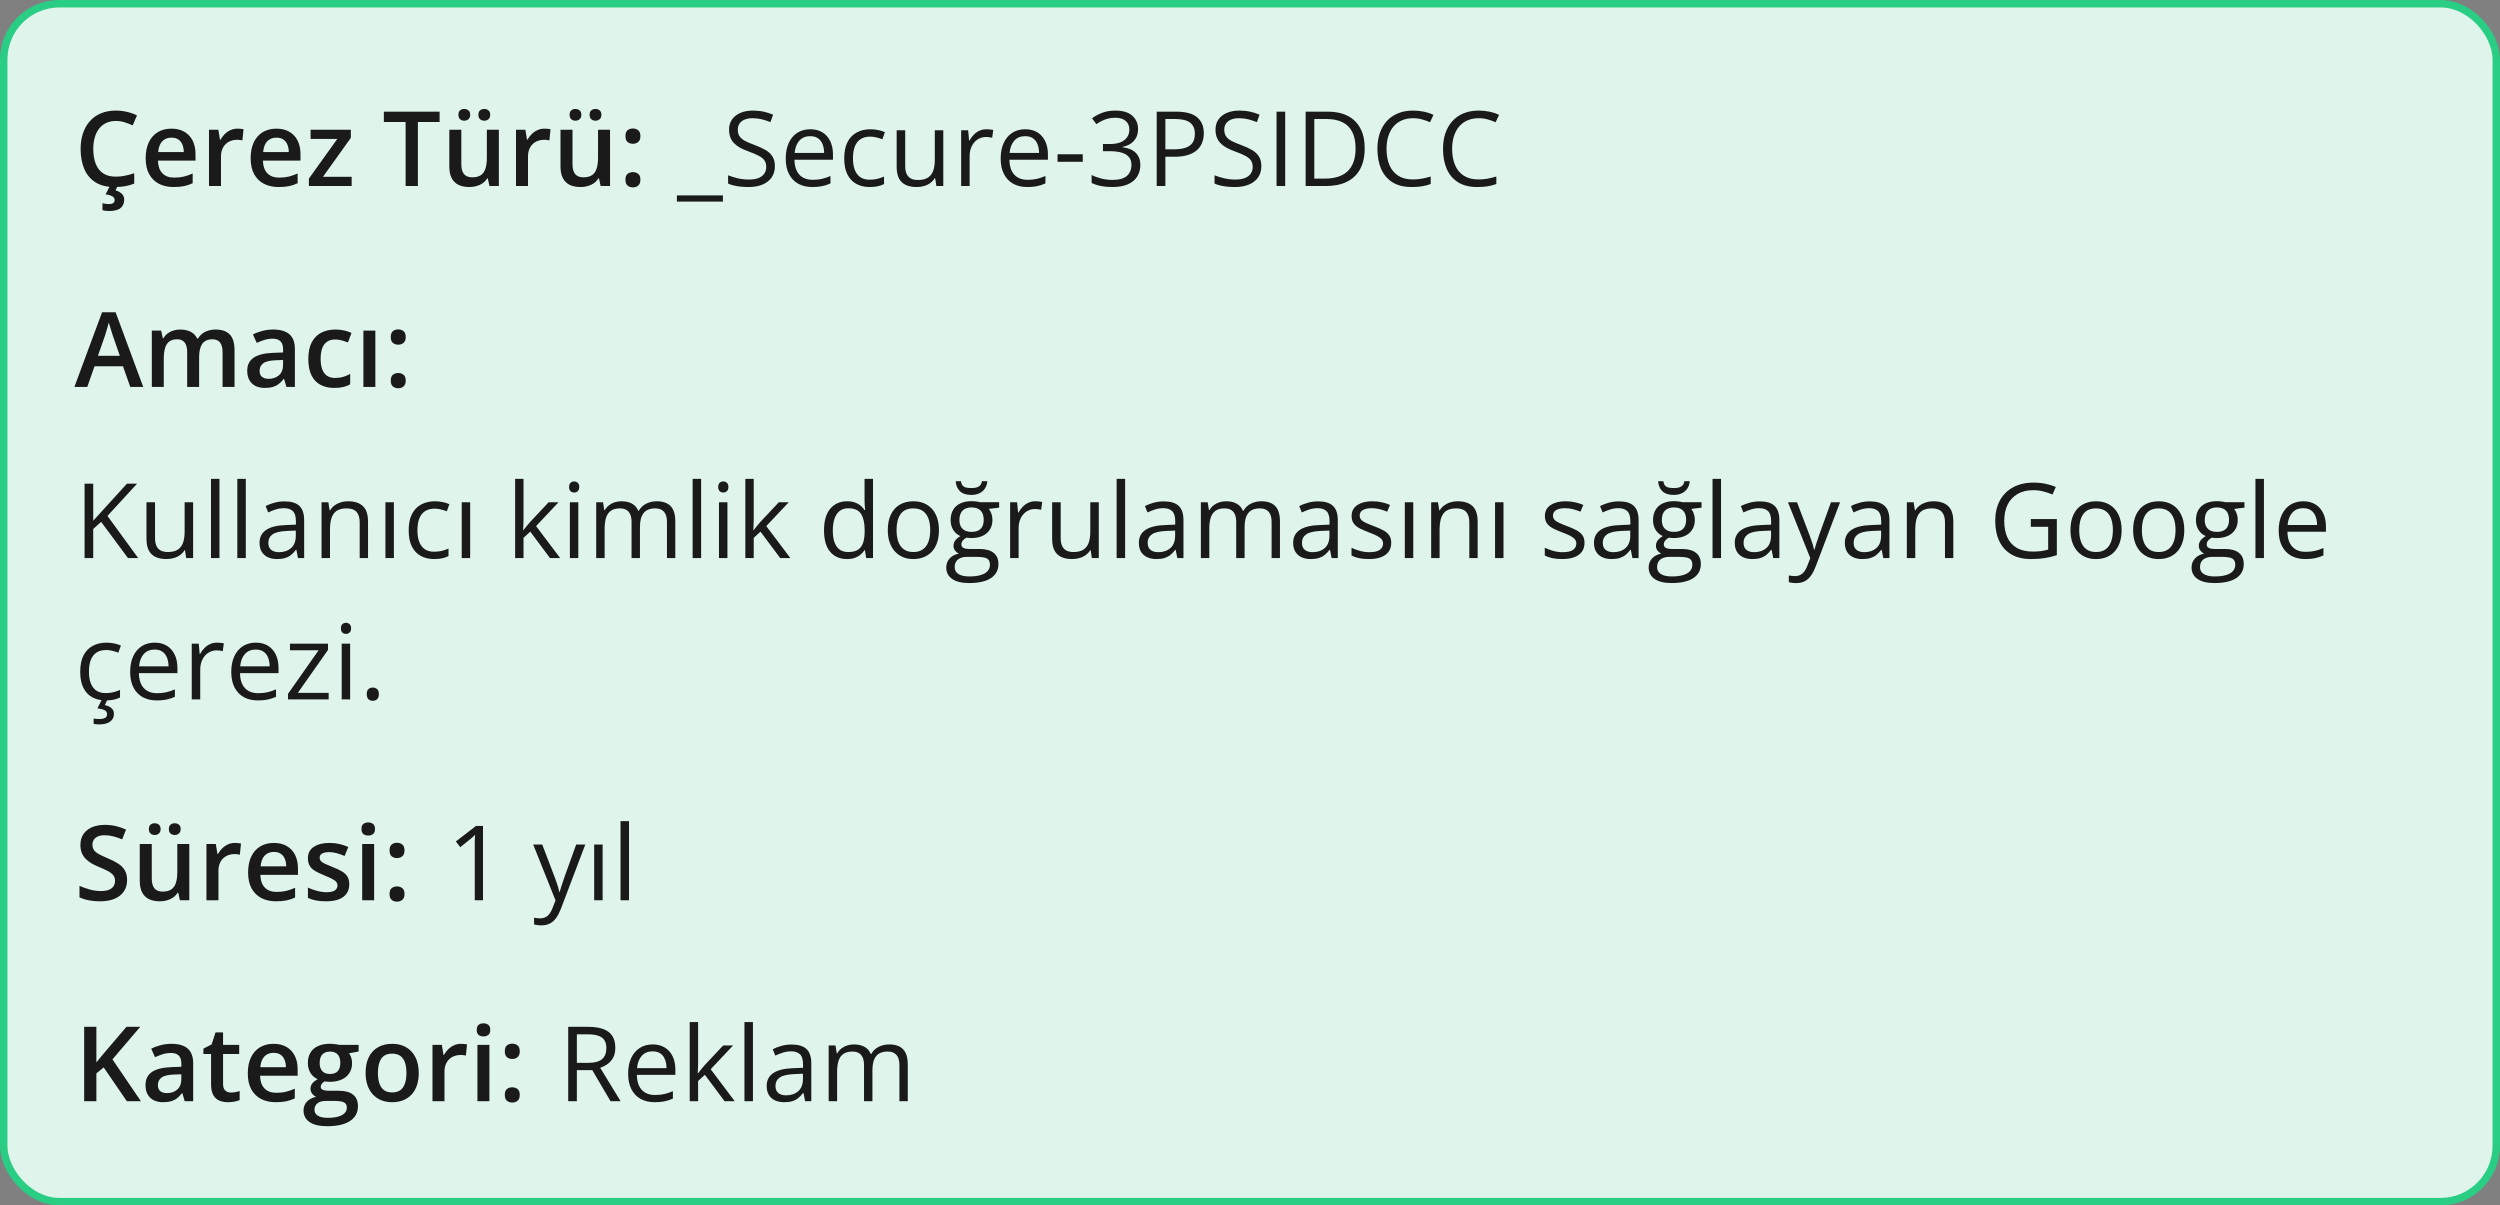 <svg xmlns="http://www.w3.org/2000/svg" fill="none" viewBox="0 0 336 162" height="162" width="336">
<rect x="0" y="0" width="336" height="162" fill="#808080" stroke="none"/>
<rect fill="#DFF4EA" rx="7.5" height="161" width="335" y="0.5" x="0.5"></rect>
<rect stroke="#29CD83" rx="7.5" height="161" width="335" y="0.5" x="0.5"></rect>
<path fill="#1A1A1A" d="M15.571 16.257C15.093 16.257 14.664 16.343 14.286 16.517C13.912 16.69 13.596 16.94 13.336 17.269C13.076 17.592 12.878 17.986 12.741 18.451C12.604 18.912 12.536 19.431 12.536 20.01C12.536 20.785 12.646 21.452 12.864 22.013C13.083 22.569 13.416 22.997 13.862 23.298C14.309 23.594 14.874 23.742 15.558 23.742C15.981 23.742 16.394 23.701 16.795 23.619C17.196 23.537 17.611 23.425 18.039 23.284V24.679C17.634 24.838 17.223 24.954 16.809 25.027C16.394 25.1 15.915 25.137 15.373 25.137C14.352 25.137 13.505 24.925 12.83 24.501C12.16 24.077 11.659 23.48 11.326 22.71C10.998 21.94 10.834 21.037 10.834 20.003C10.834 19.246 10.939 18.554 11.148 17.925C11.358 17.296 11.663 16.754 12.065 16.298C12.466 15.838 12.96 15.484 13.548 15.238C14.14 14.988 14.817 14.862 15.578 14.862C16.079 14.862 16.572 14.919 17.055 15.033C17.542 15.143 17.994 15.3 18.408 15.505L17.834 16.858C17.488 16.694 17.125 16.553 16.747 16.435C16.369 16.316 15.977 16.257 15.571 16.257ZM16.692 26.832C16.692 27.315 16.531 27.691 16.207 27.96C15.883 28.229 15.357 28.363 14.628 28.363C14.455 28.363 14.295 28.352 14.149 28.329C14.004 28.306 13.878 28.281 13.773 28.254V27.317C13.883 27.345 14.02 27.37 14.184 27.393C14.348 27.415 14.498 27.427 14.635 27.427C14.872 27.427 15.059 27.386 15.195 27.304C15.337 27.222 15.407 27.083 15.407 26.887C15.407 26.677 15.305 26.511 15.1 26.388C14.895 26.265 14.591 26.178 14.19 26.128L14.765 25H15.804L15.523 25.588C15.733 25.643 15.925 25.722 16.098 25.827C16.275 25.932 16.419 26.066 16.528 26.23C16.638 26.399 16.692 26.6 16.692 26.832ZM23.036 17.289C23.711 17.289 24.289 17.428 24.773 17.706C25.256 17.984 25.627 18.378 25.887 18.889C26.146 19.399 26.276 20.01 26.276 20.721V21.582H21.225C21.243 22.316 21.439 22.881 21.812 23.277C22.191 23.674 22.719 23.872 23.398 23.872C23.881 23.872 24.314 23.826 24.697 23.735C25.085 23.64 25.483 23.501 25.894 23.318V24.624C25.515 24.802 25.13 24.932 24.738 25.014C24.346 25.096 23.877 25.137 23.33 25.137C22.587 25.137 21.933 24.993 21.368 24.706C20.808 24.414 20.368 23.981 20.049 23.407C19.734 22.833 19.577 22.12 19.577 21.268C19.577 20.42 19.721 19.7 20.008 19.107C20.295 18.515 20.698 18.064 21.218 17.754C21.737 17.444 22.343 17.289 23.036 17.289ZM23.036 18.499C22.53 18.499 22.12 18.663 21.806 18.991C21.496 19.319 21.314 19.8 21.259 20.434H24.704C24.7 20.055 24.636 19.72 24.513 19.429C24.394 19.137 24.212 18.909 23.966 18.745C23.724 18.581 23.414 18.499 23.036 18.499ZM31.923 17.289C32.05 17.289 32.19 17.296 32.34 17.31C32.49 17.323 32.62 17.341 32.73 17.364L32.579 18.868C32.483 18.841 32.365 18.82 32.224 18.807C32.087 18.793 31.964 18.786 31.855 18.786C31.567 18.786 31.294 18.834 31.034 18.93C30.774 19.021 30.544 19.162 30.344 19.354C30.143 19.54 29.986 19.775 29.872 20.058C29.758 20.34 29.701 20.668 29.701 21.042V25H28.088V17.433H29.346L29.564 18.766H29.64C29.79 18.497 29.977 18.251 30.2 18.027C30.424 17.804 30.679 17.626 30.966 17.494C31.258 17.357 31.576 17.289 31.923 17.289ZM37.145 17.289C37.82 17.289 38.399 17.428 38.882 17.706C39.365 17.984 39.736 18.378 39.996 18.889C40.256 19.399 40.386 20.01 40.386 20.721V21.582H35.334C35.352 22.316 35.548 22.881 35.922 23.277C36.3 23.674 36.829 23.872 37.508 23.872C37.991 23.872 38.424 23.826 38.807 23.735C39.194 23.64 39.593 23.501 40.003 23.318V24.624C39.625 24.802 39.24 24.932 38.848 25.014C38.456 25.096 37.986 25.137 37.44 25.137C36.697 25.137 36.043 24.993 35.477 24.706C34.917 24.414 34.477 23.981 34.158 23.407C33.844 22.833 33.687 22.12 33.687 21.268C33.687 20.42 33.83 19.7 34.117 19.107C34.404 18.515 34.808 18.064 35.327 17.754C35.847 17.444 36.453 17.289 37.145 17.289ZM37.145 18.499C36.64 18.499 36.23 18.663 35.915 18.991C35.605 19.319 35.423 19.8 35.368 20.434H38.813C38.809 20.055 38.745 19.72 38.622 19.429C38.504 19.137 38.321 18.909 38.075 18.745C37.834 18.581 37.524 18.499 37.145 18.499ZM47.263 25H41.514V24.009L45.335 18.67H41.746V17.433H47.153V18.526L43.407 23.763H47.263V25ZM56.163 25H54.516V16.4H51.59V15.006H59.082V16.4H56.163V25ZM67.046 17.433V25H65.781L65.562 23.981H65.474C65.314 24.241 65.111 24.458 64.865 24.631C64.619 24.799 64.346 24.925 64.045 25.007C63.744 25.093 63.427 25.137 63.095 25.137C62.525 25.137 62.037 25.041 61.632 24.85C61.231 24.654 60.923 24.353 60.709 23.947C60.495 23.542 60.388 23.018 60.388 22.375V17.433H62.001V22.074C62.001 22.662 62.12 23.102 62.356 23.394C62.598 23.685 62.972 23.831 63.477 23.831C63.965 23.831 64.353 23.731 64.64 23.53C64.927 23.33 65.13 23.034 65.248 22.642C65.371 22.25 65.433 21.769 65.433 21.199V17.433H67.046ZM61.611 15.43C61.611 15.156 61.687 14.958 61.837 14.835C61.987 14.707 62.172 14.644 62.391 14.644C62.609 14.644 62.796 14.707 62.951 14.835C63.111 14.958 63.19 15.156 63.19 15.43C63.19 15.694 63.111 15.892 62.951 16.024C62.796 16.157 62.609 16.223 62.391 16.223C62.172 16.223 61.987 16.157 61.837 16.024C61.687 15.892 61.611 15.694 61.611 15.43ZM64.298 15.43C64.298 15.156 64.373 14.958 64.523 14.835C64.678 14.707 64.865 14.644 65.084 14.644C65.303 14.644 65.49 14.707 65.644 14.835C65.804 14.958 65.884 15.156 65.884 15.43C65.884 15.694 65.804 15.892 65.644 16.024C65.49 16.157 65.303 16.223 65.084 16.223C64.865 16.223 64.678 16.157 64.523 16.024C64.373 15.892 64.298 15.694 64.298 15.43ZM73.185 17.289C73.312 17.289 73.451 17.296 73.602 17.31C73.752 17.323 73.882 17.341 73.991 17.364L73.841 18.868C73.745 18.841 73.627 18.82 73.485 18.807C73.349 18.793 73.226 18.786 73.116 18.786C72.829 18.786 72.556 18.834 72.296 18.93C72.036 19.021 71.806 19.162 71.606 19.354C71.405 19.54 71.248 19.775 71.134 20.058C71.02 20.34 70.963 20.668 70.963 21.042V25H69.35V17.433H70.607L70.826 18.766H70.901C71.052 18.497 71.239 18.251 71.462 18.027C71.685 17.804 71.94 17.626 72.228 17.494C72.519 17.357 72.838 17.289 73.185 17.289ZM81.989 17.433V25H80.725L80.506 23.981H80.417C80.257 24.241 80.055 24.458 79.809 24.631C79.562 24.799 79.289 24.925 78.988 25.007C78.688 25.093 78.371 25.137 78.038 25.137C77.468 25.137 76.981 25.041 76.575 24.85C76.174 24.654 75.867 24.353 75.652 23.947C75.438 23.542 75.331 23.018 75.331 22.375V17.433H76.944V22.074C76.944 22.662 77.063 23.102 77.3 23.394C77.541 23.685 77.915 23.831 78.421 23.831C78.909 23.831 79.296 23.731 79.583 23.53C79.87 23.33 80.073 23.034 80.191 22.642C80.314 22.25 80.376 21.769 80.376 21.199V17.433H81.989ZM76.555 15.43C76.555 15.156 76.63 14.958 76.78 14.835C76.931 14.707 77.115 14.644 77.334 14.644C77.553 14.644 77.74 14.707 77.894 14.835C78.054 14.958 78.134 15.156 78.134 15.43C78.134 15.694 78.054 15.892 77.894 16.024C77.74 16.157 77.553 16.223 77.334 16.223C77.115 16.223 76.931 16.157 76.78 16.024C76.63 15.892 76.555 15.694 76.555 15.43ZM79.241 15.43C79.241 15.156 79.316 14.958 79.467 14.835C79.622 14.707 79.809 14.644 80.027 14.644C80.246 14.644 80.433 14.707 80.588 14.835C80.747 14.958 80.827 15.156 80.827 15.43C80.827 15.694 80.747 15.892 80.588 16.024C80.433 16.157 80.246 16.223 80.027 16.223C79.809 16.223 79.622 16.157 79.467 16.024C79.316 15.892 79.241 15.694 79.241 15.43ZM84.061 24.152C84.061 23.779 84.156 23.517 84.348 23.366C84.544 23.211 84.781 23.134 85.059 23.134C85.337 23.134 85.574 23.211 85.769 23.366C85.97 23.517 86.07 23.779 86.07 24.152C86.07 24.517 85.97 24.781 85.769 24.945C85.574 25.105 85.337 25.185 85.059 25.185C84.781 25.185 84.544 25.105 84.348 24.945C84.156 24.781 84.061 24.517 84.061 24.152ZM84.061 18.301C84.061 17.922 84.156 17.656 84.348 17.501C84.544 17.346 84.781 17.269 85.059 17.269C85.337 17.269 85.574 17.346 85.769 17.501C85.97 17.656 86.07 17.922 86.07 18.301C86.07 18.661 85.97 18.923 85.769 19.087C85.574 19.246 85.337 19.326 85.059 19.326C84.781 19.326 84.544 19.246 84.348 19.087C84.156 18.923 84.061 18.661 84.061 18.301Z"></path>
<path fill="#1A1A1A" d="M97.159 27.099H90.973V26.258H97.159V27.099ZM104.146 22.341C104.146 22.933 103.997 23.439 103.701 23.858C103.41 24.273 102.999 24.59 102.471 24.809C101.942 25.027 101.32 25.137 100.604 25.137C100.226 25.137 99.868 25.119 99.531 25.082C99.194 25.046 98.884 24.993 98.602 24.925C98.319 24.856 98.071 24.772 97.856 24.672V23.558C98.198 23.699 98.615 23.831 99.107 23.954C99.6 24.073 100.115 24.132 100.652 24.132C101.154 24.132 101.577 24.066 101.924 23.934C102.27 23.797 102.532 23.603 102.71 23.352C102.892 23.097 102.983 22.792 102.983 22.436C102.983 22.095 102.908 21.81 102.758 21.582C102.607 21.35 102.357 21.14 102.006 20.953C101.66 20.762 101.186 20.559 100.584 20.345C100.16 20.194 99.787 20.03 99.463 19.852C99.139 19.67 98.868 19.465 98.649 19.237C98.431 19.009 98.264 18.745 98.15 18.444C98.041 18.144 97.986 17.799 97.986 17.412C97.986 16.879 98.121 16.423 98.39 16.045C98.663 15.662 99.039 15.37 99.518 15.17C100.001 14.965 100.554 14.862 101.179 14.862C101.712 14.862 102.204 14.912 102.655 15.013C103.111 15.113 103.528 15.247 103.906 15.416L103.544 16.414C103.184 16.264 102.801 16.138 102.396 16.038C101.994 15.938 101.58 15.888 101.151 15.888C100.723 15.888 100.361 15.951 100.064 16.079C99.773 16.202 99.549 16.378 99.394 16.605C99.24 16.833 99.162 17.105 99.162 17.419C99.162 17.77 99.235 18.061 99.381 18.294C99.531 18.526 99.768 18.734 100.092 18.916C100.42 19.094 100.853 19.281 101.391 19.477C101.979 19.691 102.478 19.919 102.888 20.16C103.298 20.397 103.61 20.689 103.824 21.035C104.038 21.377 104.146 21.812 104.146 22.341ZM108.903 17.371C109.541 17.371 110.088 17.512 110.544 17.795C111 18.078 111.348 18.474 111.59 18.984C111.831 19.49 111.952 20.083 111.952 20.762V21.466H106.777C106.791 22.345 107.01 23.015 107.434 23.476C107.857 23.936 108.454 24.166 109.225 24.166C109.699 24.166 110.118 24.123 110.482 24.036C110.847 23.95 111.225 23.822 111.617 23.653V24.651C111.239 24.82 110.863 24.943 110.489 25.02C110.12 25.098 109.683 25.137 109.177 25.137C108.457 25.137 107.828 24.991 107.29 24.699C106.757 24.403 106.342 23.97 106.046 23.4C105.75 22.831 105.602 22.134 105.602 21.309C105.602 20.502 105.736 19.805 106.005 19.217C106.278 18.624 106.661 18.169 107.153 17.85C107.65 17.531 108.233 17.371 108.903 17.371ZM108.89 18.301C108.284 18.301 107.8 18.499 107.44 18.895C107.08 19.292 106.866 19.846 106.798 20.557H110.763C110.758 20.11 110.688 19.718 110.551 19.381C110.419 19.039 110.216 18.775 109.942 18.588C109.669 18.396 109.318 18.301 108.89 18.301ZM116.881 25.137C116.206 25.137 115.612 24.998 115.097 24.72C114.582 24.442 114.181 24.018 113.894 23.448C113.606 22.879 113.463 22.161 113.463 21.295C113.463 20.388 113.613 19.648 113.914 19.073C114.219 18.494 114.639 18.066 115.172 17.788C115.705 17.51 116.311 17.371 116.99 17.371C117.364 17.371 117.724 17.41 118.07 17.487C118.421 17.56 118.708 17.654 118.932 17.768L118.59 18.718C118.362 18.627 118.098 18.545 117.797 18.472C117.501 18.399 117.223 18.362 116.963 18.362C116.443 18.362 116.01 18.474 115.664 18.697C115.322 18.921 115.065 19.249 114.892 19.682C114.723 20.115 114.639 20.648 114.639 21.281C114.639 21.887 114.721 22.405 114.885 22.833C115.053 23.261 115.302 23.59 115.63 23.817C115.963 24.041 116.377 24.152 116.874 24.152C117.271 24.152 117.628 24.111 117.947 24.029C118.266 23.943 118.556 23.842 118.815 23.729V24.74C118.565 24.868 118.285 24.966 117.975 25.034C117.669 25.102 117.305 25.137 116.881 25.137ZM126.779 17.508V25H125.85L125.686 23.947H125.624C125.469 24.207 125.269 24.426 125.022 24.604C124.776 24.781 124.498 24.913 124.188 25C123.883 25.091 123.557 25.137 123.211 25.137C122.618 25.137 122.122 25.041 121.721 24.85C121.32 24.658 121.017 24.362 120.812 23.961C120.611 23.56 120.511 23.045 120.511 22.416V17.508H121.659V22.334C121.659 22.958 121.8 23.425 122.083 23.735C122.366 24.041 122.796 24.193 123.375 24.193C123.931 24.193 124.373 24.088 124.701 23.879C125.034 23.669 125.273 23.362 125.419 22.956C125.565 22.546 125.638 22.045 125.638 21.452V17.508H126.779ZM132.583 17.371C132.733 17.371 132.891 17.38 133.055 17.398C133.219 17.412 133.365 17.433 133.492 17.46L133.349 18.513C133.226 18.481 133.089 18.456 132.938 18.438C132.788 18.419 132.647 18.41 132.515 18.41C132.214 18.41 131.929 18.472 131.66 18.595C131.396 18.713 131.163 18.886 130.963 19.114C130.762 19.338 130.605 19.609 130.491 19.928C130.377 20.242 130.32 20.593 130.32 20.98V25H129.179V17.508H130.122L130.245 18.889H130.293C130.448 18.611 130.635 18.358 130.854 18.13C131.072 17.898 131.325 17.713 131.612 17.576C131.904 17.439 132.228 17.371 132.583 17.371ZM137.792 17.371C138.43 17.371 138.977 17.512 139.433 17.795C139.888 18.078 140.237 18.474 140.479 18.984C140.72 19.49 140.841 20.083 140.841 20.762V21.466H135.666C135.68 22.345 135.898 23.015 136.322 23.476C136.746 23.936 137.343 24.166 138.113 24.166C138.587 24.166 139.007 24.123 139.371 24.036C139.736 23.95 140.114 23.822 140.506 23.653V24.651C140.128 24.82 139.752 24.943 139.378 25.02C139.009 25.098 138.571 25.137 138.065 25.137C137.345 25.137 136.716 24.991 136.179 24.699C135.646 24.403 135.231 23.97 134.935 23.4C134.638 22.831 134.49 22.134 134.49 21.309C134.49 20.502 134.625 19.805 134.894 19.217C135.167 18.624 135.55 18.169 136.042 17.85C136.539 17.531 137.122 17.371 137.792 17.371ZM137.778 18.301C137.172 18.301 136.689 18.499 136.329 18.895C135.969 19.292 135.755 19.846 135.687 20.557H139.651C139.647 20.11 139.576 19.718 139.439 19.381C139.307 19.039 139.104 18.775 138.831 18.588C138.558 18.396 138.207 18.301 137.778 18.301ZM142.133 21.746V20.734H145.523V21.746H142.133ZM152.954 17.337C152.954 17.784 152.868 18.171 152.694 18.499C152.521 18.827 152.28 19.096 151.97 19.306C151.66 19.511 151.295 19.654 150.876 19.736V19.791C151.669 19.891 152.264 20.146 152.66 20.557C153.061 20.967 153.262 21.505 153.262 22.17C153.262 22.749 153.125 23.261 152.852 23.708C152.583 24.155 152.168 24.506 151.607 24.761C151.051 25.011 150.338 25.137 149.468 25.137C148.939 25.137 148.449 25.093 147.998 25.007C147.551 24.925 147.123 24.786 146.713 24.59V23.523C147.128 23.729 147.579 23.89 148.066 24.009C148.554 24.123 149.026 24.18 149.481 24.18C150.393 24.18 151.051 24 151.457 23.64C151.863 23.275 152.065 22.778 152.065 22.149C152.065 21.716 151.951 21.368 151.724 21.104C151.5 20.835 151.177 20.639 150.753 20.516C150.334 20.388 149.828 20.324 149.235 20.324H148.237V19.354H149.242C149.785 19.354 150.245 19.274 150.623 19.114C151.001 18.955 151.288 18.731 151.484 18.444C151.685 18.153 151.785 17.809 151.785 17.412C151.785 16.906 151.617 16.517 151.279 16.243C150.942 15.965 150.484 15.826 149.905 15.826C149.55 15.826 149.226 15.863 148.935 15.935C148.643 16.009 148.369 16.109 148.114 16.236C147.859 16.364 147.604 16.512 147.349 16.681L146.774 15.901C147.139 15.619 147.583 15.375 148.107 15.17C148.632 14.965 149.226 14.862 149.892 14.862C150.912 14.862 151.678 15.095 152.188 15.56C152.699 16.024 152.954 16.617 152.954 17.337ZM158.074 15.006C159.364 15.006 160.305 15.259 160.897 15.765C161.494 16.266 161.793 16.986 161.793 17.925C161.793 18.349 161.722 18.752 161.581 19.135C161.444 19.513 161.221 19.848 160.911 20.14C160.601 20.427 160.193 20.655 159.688 20.823C159.186 20.987 158.571 21.069 157.842 21.069H156.625V25H155.463V15.006H158.074ZM157.965 15.997H156.625V20.071H157.712C158.35 20.071 158.881 20.003 159.305 19.866C159.733 19.73 160.054 19.509 160.269 19.203C160.483 18.893 160.59 18.483 160.59 17.973C160.59 17.307 160.378 16.813 159.954 16.489C159.53 16.161 158.867 15.997 157.965 15.997ZM169.524 22.341C169.524 22.933 169.376 23.439 169.08 23.858C168.788 24.273 168.378 24.59 167.85 24.809C167.321 25.027 166.699 25.137 165.983 25.137C165.605 25.137 165.247 25.119 164.91 25.082C164.573 25.046 164.263 24.993 163.98 24.925C163.698 24.856 163.45 24.772 163.235 24.672V23.558C163.577 23.699 163.994 23.831 164.486 23.954C164.979 24.073 165.493 24.132 166.031 24.132C166.533 24.132 166.956 24.066 167.303 23.934C167.649 23.797 167.911 23.603 168.089 23.352C168.271 23.097 168.362 22.792 168.362 22.436C168.362 22.095 168.287 21.81 168.137 21.582C167.986 21.35 167.736 21.14 167.385 20.953C167.038 20.762 166.564 20.559 165.963 20.345C165.539 20.194 165.165 20.03 164.842 19.852C164.518 19.67 164.247 19.465 164.028 19.237C163.81 19.009 163.643 18.745 163.529 18.444C163.42 18.144 163.365 17.799 163.365 17.412C163.365 16.879 163.5 16.423 163.769 16.045C164.042 15.662 164.418 15.37 164.896 15.17C165.38 14.965 165.933 14.862 166.558 14.862C167.091 14.862 167.583 14.912 168.034 15.013C168.49 15.113 168.907 15.247 169.285 15.416L168.923 16.414C168.563 16.264 168.18 16.138 167.774 16.038C167.373 15.938 166.959 15.888 166.53 15.888C166.102 15.888 165.74 15.951 165.443 16.079C165.152 16.202 164.928 16.378 164.773 16.605C164.618 16.833 164.541 17.105 164.541 17.419C164.541 17.77 164.614 18.061 164.76 18.294C164.91 18.526 165.147 18.734 165.471 18.916C165.799 19.094 166.232 19.281 166.77 19.477C167.357 19.691 167.856 19.919 168.267 20.16C168.677 20.397 168.989 20.689 169.203 21.035C169.417 21.377 169.524 21.812 169.524 22.341ZM171.568 25V15.006H172.73V25H171.568ZM183.415 19.907C183.415 21.033 183.21 21.974 182.8 22.73C182.39 23.482 181.795 24.05 181.016 24.433C180.241 24.811 179.3 25 178.192 25H175.479V15.006H178.493C179.509 15.006 180.384 15.193 181.118 15.566C181.852 15.935 182.417 16.485 182.813 17.214C183.215 17.939 183.415 18.836 183.415 19.907ZM182.191 19.948C182.191 19.05 182.041 18.31 181.74 17.727C181.444 17.143 181.007 16.71 180.428 16.428C179.854 16.141 179.149 15.997 178.315 15.997H176.641V24.002H178.056C179.432 24.002 180.464 23.662 181.152 22.983C181.845 22.304 182.191 21.293 182.191 19.948ZM189.909 15.888C189.358 15.888 188.861 15.983 188.419 16.175C187.981 16.362 187.608 16.635 187.298 16.995C186.993 17.351 186.758 17.781 186.594 18.287C186.43 18.793 186.348 19.363 186.348 19.996C186.348 20.835 186.478 21.564 186.737 22.184C187.002 22.799 187.394 23.275 187.913 23.612C188.437 23.95 189.091 24.118 189.875 24.118C190.322 24.118 190.741 24.082 191.133 24.009C191.529 23.931 191.914 23.836 192.288 23.722V24.733C191.924 24.87 191.541 24.97 191.14 25.034C190.739 25.102 190.262 25.137 189.711 25.137C188.695 25.137 187.845 24.927 187.161 24.508C186.482 24.084 185.972 23.487 185.63 22.717C185.293 21.947 185.124 21.037 185.124 19.989C185.124 19.233 185.229 18.542 185.438 17.918C185.653 17.289 185.963 16.747 186.368 16.291C186.778 15.835 187.28 15.484 187.872 15.238C188.469 14.988 189.153 14.862 189.923 14.862C190.429 14.862 190.916 14.912 191.386 15.013C191.855 15.113 192.279 15.257 192.657 15.443L192.192 16.428C191.873 16.282 191.522 16.157 191.14 16.052C190.761 15.942 190.351 15.888 189.909 15.888ZM198.728 15.888C198.176 15.888 197.679 15.983 197.237 16.175C196.8 16.362 196.426 16.635 196.116 16.995C195.811 17.351 195.576 17.781 195.412 18.287C195.248 18.793 195.166 19.363 195.166 19.996C195.166 20.835 195.296 21.564 195.556 22.184C195.82 22.799 196.212 23.275 196.731 23.612C197.256 23.95 197.91 24.118 198.693 24.118C199.14 24.118 199.559 24.082 199.951 24.009C200.348 23.931 200.733 23.836 201.106 23.722V24.733C200.742 24.87 200.359 24.97 199.958 25.034C199.557 25.102 199.081 25.137 198.529 25.137C197.513 25.137 196.663 24.927 195.979 24.508C195.3 24.084 194.79 23.487 194.448 22.717C194.111 21.947 193.942 21.037 193.942 19.989C193.942 19.233 194.047 18.542 194.257 17.918C194.471 17.289 194.781 16.747 195.187 16.291C195.597 15.835 196.098 15.484 196.69 15.238C197.287 14.988 197.971 14.862 198.741 14.862C199.247 14.862 199.735 14.912 200.204 15.013C200.674 15.113 201.097 15.257 201.476 15.443L201.011 16.428C200.692 16.282 200.341 16.157 199.958 16.052C199.58 15.942 199.17 15.888 198.728 15.888Z"></path>
<path fill="#1A1A1A" d="M17.506 52L16.528 49.225H12.707L11.729 52H10L13.719 41.965H15.537L19.249 52H17.506ZM16.105 47.816L15.154 45.082C15.118 44.964 15.065 44.797 14.997 44.583C14.929 44.364 14.86 44.143 14.792 43.92C14.724 43.692 14.667 43.501 14.621 43.346C14.575 43.533 14.519 43.742 14.45 43.975C14.386 44.203 14.323 44.417 14.259 44.617C14.2 44.818 14.154 44.973 14.122 45.082L13.165 47.816H16.105ZM28.956 44.289C29.804 44.289 30.442 44.508 30.87 44.945C31.303 45.383 31.52 46.085 31.52 47.051V52H29.913V47.338C29.913 46.764 29.801 46.331 29.578 46.039C29.355 45.747 29.015 45.602 28.56 45.602C27.922 45.602 27.461 45.807 27.179 46.217C26.901 46.622 26.762 47.213 26.762 47.987V52H25.155V47.338C25.155 46.955 25.105 46.636 25.005 46.381C24.909 46.121 24.761 45.927 24.561 45.8C24.36 45.668 24.107 45.602 23.802 45.602C23.36 45.602 23.006 45.702 22.742 45.902C22.482 46.103 22.296 46.399 22.182 46.791C22.068 47.178 22.011 47.655 22.011 48.22V52H20.404V44.433H21.655L21.881 45.451H21.97C22.125 45.187 22.316 44.97 22.544 44.802C22.776 44.629 23.034 44.501 23.316 44.419C23.599 44.332 23.893 44.289 24.198 44.289C24.763 44.289 25.24 44.389 25.627 44.59C26.014 44.786 26.304 45.087 26.495 45.492H26.618C26.855 45.082 27.186 44.779 27.609 44.583C28.033 44.387 28.482 44.289 28.956 44.289ZM36.728 44.289C37.685 44.289 38.408 44.501 38.895 44.925C39.388 45.349 39.634 46.009 39.634 46.907V52H38.492L38.185 50.927H38.13C37.916 51.2 37.695 51.426 37.467 51.603C37.239 51.781 36.975 51.913 36.674 52C36.378 52.091 36.015 52.137 35.587 52.137C35.136 52.137 34.732 52.055 34.377 51.891C34.022 51.722 33.741 51.467 33.536 51.125C33.331 50.783 33.228 50.35 33.228 49.826C33.228 49.047 33.518 48.461 34.097 48.069C34.68 47.677 35.56 47.461 36.735 47.42L38.048 47.372V46.976C38.048 46.452 37.925 46.078 37.679 45.855C37.437 45.631 37.095 45.52 36.653 45.52C36.275 45.52 35.908 45.574 35.553 45.684C35.197 45.793 34.851 45.927 34.514 46.087L33.994 44.952C34.363 44.756 34.783 44.597 35.252 44.474C35.726 44.351 36.218 44.289 36.728 44.289ZM38.041 48.384L37.063 48.418C36.261 48.445 35.699 48.582 35.375 48.828C35.051 49.074 34.89 49.411 34.89 49.84C34.89 50.214 35.001 50.487 35.225 50.66C35.448 50.829 35.742 50.913 36.106 50.913C36.662 50.913 37.123 50.756 37.487 50.441C37.856 50.122 38.041 49.655 38.041 49.04V48.384ZM44.932 52.137C44.216 52.137 43.596 51.998 43.072 51.72C42.548 51.442 42.145 51.016 41.862 50.441C41.58 49.867 41.438 49.138 41.438 48.254C41.438 47.333 41.593 46.581 41.903 45.998C42.213 45.415 42.642 44.984 43.188 44.706C43.74 44.428 44.371 44.289 45.082 44.289C45.533 44.289 45.941 44.335 46.306 44.426C46.675 44.512 46.987 44.62 47.242 44.747L46.764 46.032C46.486 45.918 46.201 45.823 45.909 45.745C45.617 45.668 45.337 45.629 45.068 45.629C44.626 45.629 44.257 45.727 43.961 45.923C43.669 46.119 43.45 46.41 43.305 46.798C43.163 47.185 43.093 47.666 43.093 48.24C43.093 48.796 43.166 49.266 43.312 49.648C43.457 50.027 43.674 50.314 43.961 50.51C44.248 50.701 44.601 50.797 45.02 50.797C45.435 50.797 45.807 50.747 46.135 50.647C46.463 50.546 46.773 50.416 47.065 50.257V51.651C46.777 51.815 46.47 51.936 46.142 52.014C45.813 52.096 45.41 52.137 44.932 52.137ZM50.448 52H48.842V44.433H50.448V52ZM52.52 51.152C52.52 50.779 52.615 50.517 52.807 50.366C53.003 50.211 53.24 50.134 53.518 50.134C53.796 50.134 54.033 50.211 54.228 50.366C54.429 50.517 54.529 50.779 54.529 51.152C54.529 51.517 54.429 51.781 54.228 51.945C54.033 52.105 53.796 52.185 53.518 52.185C53.24 52.185 53.003 52.105 52.807 51.945C52.615 51.781 52.52 51.517 52.52 51.152ZM52.52 45.301C52.52 44.922 52.615 44.656 52.807 44.501C53.003 44.346 53.24 44.269 53.518 44.269C53.796 44.269 54.033 44.346 54.228 44.501C54.429 44.656 54.529 44.922 54.529 45.301C54.529 45.661 54.429 45.923 54.228 46.087C54.033 46.246 53.796 46.326 53.518 46.326C53.24 46.326 53.003 46.246 52.807 46.087C52.615 45.923 52.52 45.661 52.52 45.301Z"></path>
<path fill="#1A1A1A" d="M18.572 75H17.198L13.596 70.14L12.529 71.097V75H11.367V65.006H12.529V69.989C12.789 69.693 13.056 69.399 13.329 69.107C13.602 68.811 13.874 68.513 14.143 68.212L17.061 65.006H18.422L14.443 69.34L18.572 75ZM25.955 67.508V75H25.025L24.861 73.947H24.8C24.645 74.207 24.444 74.426 24.198 74.603C23.952 74.781 23.674 74.913 23.364 75C23.059 75.091 22.733 75.137 22.387 75.137C21.794 75.137 21.297 75.041 20.896 74.85C20.495 74.658 20.192 74.362 19.987 73.961C19.787 73.56 19.686 73.045 19.686 72.416V67.508H20.835V72.334C20.835 72.958 20.976 73.425 21.259 73.735C21.541 74.041 21.972 74.193 22.551 74.193C23.107 74.193 23.549 74.088 23.877 73.879C24.21 73.669 24.449 73.362 24.595 72.956C24.741 72.546 24.814 72.045 24.814 71.452V67.508H25.955ZM29.496 75H28.355V64.363H29.496V75ZM33.037 75H31.895V64.363H33.037V75ZM38.239 67.385C39.133 67.385 39.796 67.585 40.228 67.986C40.661 68.387 40.878 69.028 40.878 69.907V75H40.051L39.832 73.893H39.777C39.568 74.166 39.349 74.396 39.121 74.583C38.893 74.765 38.629 74.904 38.328 75C38.032 75.091 37.667 75.137 37.234 75.137C36.779 75.137 36.373 75.057 36.018 74.897C35.667 74.738 35.389 74.496 35.184 74.173C34.983 73.849 34.883 73.439 34.883 72.942C34.883 72.195 35.179 71.621 35.772 71.22C36.364 70.819 37.266 70.6 38.478 70.564L39.77 70.509V70.051C39.77 69.404 39.632 68.95 39.353 68.69C39.075 68.431 38.684 68.301 38.178 68.301C37.786 68.301 37.412 68.358 37.057 68.472C36.701 68.586 36.364 68.72 36.045 68.875L35.696 68.014C36.033 67.841 36.421 67.692 36.858 67.569C37.296 67.446 37.756 67.385 38.239 67.385ZM39.757 71.309L38.615 71.356C37.681 71.393 37.023 71.546 36.64 71.814C36.257 72.083 36.065 72.464 36.065 72.956C36.065 73.384 36.195 73.701 36.455 73.906C36.715 74.111 37.059 74.214 37.487 74.214C38.153 74.214 38.697 74.029 39.121 73.66C39.545 73.291 39.757 72.737 39.757 71.999V71.309ZM46.764 67.371C47.652 67.371 48.325 67.59 48.78 68.027C49.236 68.46 49.464 69.158 49.464 70.119V75H48.343V70.194C48.343 69.57 48.199 69.103 47.912 68.793C47.63 68.483 47.194 68.328 46.606 68.328C45.777 68.328 45.194 68.563 44.856 69.032C44.519 69.502 44.351 70.183 44.351 71.076V75H43.216V67.508H44.132L44.303 68.588H44.364C44.524 68.324 44.727 68.103 44.973 67.925C45.219 67.743 45.495 67.606 45.8 67.515C46.105 67.419 46.426 67.371 46.764 67.371ZM52.937 75H51.802V67.508H52.937V75ZM58.344 75.137C57.669 75.137 57.075 74.998 56.56 74.72C56.045 74.442 55.644 74.018 55.356 73.448C55.069 72.879 54.926 72.161 54.926 71.295C54.926 70.388 55.076 69.647 55.377 69.073C55.682 68.495 56.102 68.066 56.635 67.788C57.168 67.51 57.774 67.371 58.453 67.371C58.827 67.371 59.187 67.41 59.533 67.487C59.884 67.56 60.171 67.654 60.395 67.768L60.053 68.718C59.825 68.627 59.56 68.545 59.26 68.472C58.964 68.399 58.685 68.362 58.426 68.362C57.906 68.362 57.473 68.474 57.127 68.697C56.785 68.921 56.528 69.249 56.355 69.682C56.186 70.115 56.102 70.648 56.102 71.281C56.102 71.887 56.184 72.405 56.348 72.833C56.516 73.261 56.765 73.59 57.093 73.817C57.425 74.041 57.84 74.152 58.337 74.152C58.733 74.152 59.091 74.111 59.41 74.029C59.729 73.943 60.019 73.842 60.278 73.728V74.74C60.028 74.868 59.747 74.966 59.438 75.034C59.132 75.103 58.768 75.137 58.344 75.137ZM63.19 75H62.056V67.508H63.19V75ZM70.361 64.363V69.887C70.361 70.069 70.355 70.292 70.341 70.557C70.327 70.816 70.316 71.046 70.307 71.247H70.355C70.45 71.129 70.589 70.953 70.772 70.721C70.958 70.488 71.116 70.301 71.243 70.16L73.731 67.508H75.064L72.05 70.707L75.283 75H73.916L71.27 71.452L70.361 72.286V75H69.233V64.363H70.361ZM77.724 67.508V75H76.589V67.508H77.724ZM77.17 64.705C77.357 64.705 77.516 64.767 77.648 64.89C77.785 65.008 77.853 65.195 77.853 65.45C77.853 65.701 77.785 65.888 77.648 66.011C77.516 66.134 77.357 66.195 77.17 66.195C76.974 66.195 76.81 66.134 76.678 66.011C76.55 65.888 76.486 65.701 76.486 65.45C76.486 65.195 76.55 65.008 76.678 64.89C76.81 64.767 76.974 64.705 77.17 64.705ZM88.265 67.371C89.09 67.371 89.712 67.588 90.131 68.02C90.55 68.449 90.76 69.139 90.76 70.092V75H89.639V70.147C89.639 69.54 89.507 69.087 89.242 68.786C88.982 68.481 88.595 68.328 88.08 68.328C87.356 68.328 86.829 68.538 86.501 68.957C86.173 69.376 86.009 69.994 86.009 70.81V75H84.881V70.147C84.881 69.741 84.822 69.404 84.703 69.135C84.589 68.866 84.416 68.665 84.184 68.533C83.956 68.397 83.666 68.328 83.315 68.328C82.819 68.328 82.42 68.431 82.119 68.636C81.818 68.841 81.6 69.146 81.463 69.552C81.331 69.953 81.265 70.447 81.265 71.035V75H80.13V67.508H81.046L81.217 68.567H81.278C81.429 68.308 81.618 68.089 81.846 67.911C82.074 67.733 82.329 67.599 82.611 67.508C82.894 67.417 83.195 67.371 83.514 67.371C84.083 67.371 84.56 67.478 84.942 67.692C85.33 67.902 85.61 68.223 85.783 68.656H85.845C86.091 68.223 86.428 67.902 86.856 67.692C87.285 67.478 87.754 67.371 88.265 67.371ZM94.232 75H93.091V64.363H94.232V75ZM97.767 67.508V75H96.632V67.508H97.767ZM97.213 64.705C97.4 64.705 97.559 64.767 97.691 64.89C97.828 65.008 97.897 65.195 97.897 65.45C97.897 65.701 97.828 65.888 97.691 66.011C97.559 66.134 97.4 66.195 97.213 66.195C97.017 66.195 96.853 66.134 96.721 66.011C96.593 65.888 96.529 65.701 96.529 65.45C96.529 65.195 96.593 65.008 96.721 64.89C96.853 64.767 97.017 64.705 97.213 64.705ZM101.301 64.363V69.887C101.301 70.069 101.294 70.292 101.28 70.557C101.267 70.816 101.255 71.046 101.246 71.247H101.294C101.39 71.129 101.529 70.953 101.711 70.721C101.898 70.488 102.055 70.301 102.183 70.16L104.671 67.508H106.004L102.989 70.707L106.223 75H104.855L102.21 71.452L101.301 72.286V75H100.173V64.363H101.301ZM113.831 75.137C112.883 75.137 112.131 74.813 111.575 74.166C111.024 73.519 110.748 72.557 110.748 71.281C110.748 69.992 111.031 69.019 111.596 68.362C112.161 67.701 112.913 67.371 113.852 67.371C114.248 67.371 114.594 67.424 114.891 67.528C115.187 67.633 115.442 67.774 115.656 67.952C115.87 68.125 116.05 68.324 116.196 68.547H116.278C116.26 68.406 116.242 68.212 116.224 67.966C116.205 67.72 116.196 67.519 116.196 67.364V64.363H117.331V75H116.415L116.244 73.934H116.196C116.055 74.157 115.875 74.36 115.656 74.542C115.442 74.724 115.185 74.87 114.884 74.98C114.588 75.084 114.237 75.137 113.831 75.137ZM114.009 74.193C114.811 74.193 115.378 73.966 115.711 73.51C116.044 73.054 116.21 72.377 116.21 71.48V71.274C116.21 70.322 116.05 69.591 115.731 69.08C115.417 68.57 114.843 68.314 114.009 68.314C113.312 68.314 112.79 68.583 112.443 69.121C112.097 69.654 111.924 70.383 111.924 71.309C111.924 72.229 112.095 72.94 112.437 73.441C112.783 73.943 113.307 74.193 114.009 74.193ZM126.197 71.24C126.197 71.856 126.118 72.405 125.958 72.888C125.799 73.371 125.568 73.779 125.268 74.111C124.967 74.444 124.602 74.699 124.174 74.877C123.75 75.05 123.269 75.137 122.731 75.137C122.23 75.137 121.77 75.05 121.351 74.877C120.936 74.699 120.576 74.444 120.271 74.111C119.97 73.779 119.735 73.371 119.566 72.888C119.402 72.405 119.32 71.856 119.32 71.24C119.32 70.42 119.459 69.723 119.737 69.148C120.015 68.57 120.412 68.13 120.927 67.829C121.446 67.524 122.064 67.371 122.779 67.371C123.463 67.371 124.06 67.524 124.57 67.829C125.085 68.134 125.484 68.576 125.767 69.155C126.054 69.73 126.197 70.424 126.197 71.24ZM120.496 71.24C120.496 71.842 120.576 72.364 120.735 72.806C120.895 73.248 121.141 73.59 121.474 73.831C121.806 74.073 122.235 74.193 122.759 74.193C123.278 74.193 123.704 74.073 124.037 73.831C124.374 73.59 124.623 73.248 124.782 72.806C124.942 72.364 125.021 71.842 125.021 71.24C125.021 70.643 124.942 70.128 124.782 69.695C124.623 69.258 124.377 68.921 124.044 68.684C123.711 68.447 123.281 68.328 122.752 68.328C121.973 68.328 121.401 68.586 121.036 69.101C120.676 69.616 120.496 70.329 120.496 71.24ZM130.251 78.363C129.267 78.363 128.508 78.179 127.975 77.81C127.441 77.445 127.175 76.932 127.175 76.272C127.175 75.802 127.323 75.401 127.619 75.068C127.92 74.736 128.335 74.515 128.863 74.405C128.667 74.314 128.499 74.177 128.357 73.995C128.221 73.813 128.152 73.603 128.152 73.366C128.152 73.093 128.228 72.853 128.378 72.648C128.533 72.439 128.768 72.238 129.082 72.047C128.69 71.887 128.371 71.618 128.125 71.24C127.883 70.857 127.763 70.413 127.763 69.907C127.763 69.37 127.874 68.912 128.098 68.533C128.321 68.15 128.645 67.859 129.068 67.658C129.492 67.458 130.005 67.357 130.606 67.357C130.739 67.357 130.871 67.364 131.003 67.378C131.14 67.387 131.27 67.403 131.393 67.426C131.516 67.444 131.623 67.467 131.714 67.494H134.284V68.226L132.903 68.397C133.04 68.574 133.154 68.788 133.245 69.039C133.336 69.29 133.382 69.568 133.382 69.873C133.382 70.62 133.129 71.215 132.623 71.657C132.117 72.095 131.422 72.314 130.538 72.314C130.328 72.314 130.114 72.295 129.896 72.259C129.672 72.382 129.501 72.519 129.383 72.669C129.269 72.819 129.212 72.993 129.212 73.189C129.212 73.334 129.255 73.451 129.342 73.537C129.433 73.624 129.563 73.688 129.731 73.728C129.9 73.765 130.103 73.783 130.34 73.783H131.659C132.475 73.783 133.099 73.954 133.532 74.296C133.97 74.638 134.188 75.137 134.188 75.793C134.188 76.622 133.851 77.258 133.177 77.7C132.502 78.142 131.527 78.363 130.251 78.363ZM130.285 77.475C130.905 77.475 131.418 77.411 131.823 77.283C132.233 77.16 132.539 76.98 132.739 76.743C132.944 76.511 133.047 76.233 133.047 75.909C133.047 75.608 132.979 75.38 132.842 75.226C132.705 75.075 132.505 74.975 132.24 74.925C131.976 74.87 131.652 74.843 131.27 74.843H129.971C129.633 74.843 129.34 74.895 129.089 75C128.838 75.105 128.645 75.26 128.508 75.465C128.376 75.67 128.31 75.925 128.31 76.231C128.31 76.636 128.48 76.944 128.822 77.153C129.164 77.368 129.652 77.475 130.285 77.475ZM130.579 71.486C131.121 71.486 131.529 71.35 131.803 71.076C132.076 70.803 132.213 70.404 132.213 69.88C132.213 69.319 132.074 68.9 131.796 68.622C131.518 68.34 131.108 68.198 130.565 68.198C130.046 68.198 129.645 68.344 129.362 68.636C129.084 68.923 128.945 69.344 128.945 69.9C128.945 70.411 129.087 70.803 129.369 71.076C129.652 71.35 130.055 71.486 130.579 71.486ZM132.698 64.671C132.666 65.04 132.562 65.364 132.384 65.642C132.211 65.915 131.969 66.129 131.659 66.284C131.349 66.439 130.976 66.517 130.538 66.517C129.868 66.517 129.36 66.35 129.014 66.018C128.672 65.685 128.483 65.236 128.446 64.671H129.157C129.185 64.926 129.255 65.12 129.369 65.252C129.483 65.384 129.64 65.475 129.841 65.525C130.041 65.571 130.283 65.594 130.565 65.594C130.816 65.594 131.042 65.569 131.242 65.519C131.443 65.464 131.607 65.37 131.734 65.238C131.862 65.102 131.942 64.912 131.974 64.671H132.698ZM139.165 67.371C139.315 67.371 139.473 67.38 139.637 67.398C139.801 67.412 139.947 67.433 140.074 67.46L139.931 68.513C139.808 68.481 139.671 68.456 139.521 68.438C139.37 68.419 139.229 68.41 139.097 68.41C138.796 68.41 138.511 68.472 138.242 68.595C137.978 68.713 137.745 68.886 137.545 69.114C137.344 69.338 137.187 69.609 137.073 69.928C136.959 70.242 136.902 70.593 136.902 70.981V75H135.761V67.508H136.704L136.827 68.889H136.875C137.03 68.611 137.217 68.358 137.436 68.13C137.654 67.897 137.907 67.713 138.194 67.576C138.486 67.439 138.81 67.371 139.165 67.371ZM147.676 67.508V75H146.746L146.582 73.947H146.521C146.366 74.207 146.165 74.426 145.919 74.603C145.673 74.781 145.395 74.913 145.085 75C144.78 75.091 144.454 75.137 144.107 75.137C143.515 75.137 143.018 75.041 142.617 74.85C142.216 74.658 141.913 74.362 141.708 73.961C141.507 73.56 141.407 73.045 141.407 72.416V67.508H142.556V72.334C142.556 72.958 142.697 73.425 142.979 73.735C143.262 74.041 143.693 74.193 144.271 74.193C144.827 74.193 145.27 74.088 145.598 73.879C145.93 73.669 146.17 73.362 146.315 72.956C146.461 72.546 146.534 72.045 146.534 71.452V67.508H147.676ZM151.217 75H150.075V64.363H151.217V75ZM156.419 67.385C157.312 67.385 157.975 67.585 158.408 67.986C158.841 68.387 159.058 69.028 159.058 69.907V75H158.23L158.012 73.893H157.957C157.747 74.166 157.529 74.396 157.301 74.583C157.073 74.765 156.809 74.904 156.508 75C156.212 75.091 155.847 75.137 155.414 75.137C154.958 75.137 154.553 75.057 154.197 74.897C153.846 74.738 153.568 74.496 153.363 74.173C153.163 73.849 153.062 73.439 153.062 72.942C153.062 72.195 153.359 71.621 153.951 71.22C154.544 70.819 155.446 70.6 156.658 70.564L157.95 70.509V70.051C157.95 69.404 157.811 68.95 157.533 68.69C157.255 68.431 156.863 68.301 156.357 68.301C155.965 68.301 155.592 68.358 155.236 68.472C154.881 68.586 154.544 68.72 154.225 68.875L153.876 68.014C154.213 67.841 154.601 67.692 155.038 67.569C155.476 67.446 155.936 67.385 156.419 67.385ZM157.937 71.309L156.795 71.356C155.861 71.393 155.202 71.546 154.819 71.814C154.437 72.083 154.245 72.464 154.245 72.956C154.245 73.384 154.375 73.701 154.635 73.906C154.895 74.111 155.239 74.214 155.667 74.214C156.332 74.214 156.877 74.029 157.301 73.66C157.725 73.291 157.937 72.737 157.937 71.999V71.309ZM169.53 67.371C170.355 67.371 170.977 67.588 171.396 68.02C171.816 68.449 172.025 69.139 172.025 70.092V75H170.904V70.147C170.904 69.54 170.772 69.087 170.508 68.786C170.248 68.481 169.861 68.328 169.346 68.328C168.621 68.328 168.095 68.538 167.767 68.957C167.438 69.376 167.274 69.994 167.274 70.81V75H166.146V70.147C166.146 69.741 166.087 69.404 165.969 69.135C165.855 68.866 165.682 68.665 165.449 68.533C165.221 68.397 164.932 68.328 164.581 68.328C164.084 68.328 163.686 68.431 163.385 68.636C163.084 68.841 162.865 69.146 162.729 69.552C162.596 69.953 162.53 70.447 162.53 71.035V75H161.396V67.508H162.312L162.482 68.567H162.544C162.694 68.308 162.883 68.089 163.111 67.911C163.339 67.733 163.594 67.599 163.877 67.508C164.16 67.417 164.46 67.371 164.779 67.371C165.349 67.371 165.825 67.478 166.208 67.692C166.595 67.902 166.876 68.223 167.049 68.656H167.11C167.356 68.223 167.694 67.902 168.122 67.692C168.55 67.478 169.02 67.371 169.53 67.371ZM177.159 67.385C178.052 67.385 178.715 67.585 179.148 67.986C179.581 68.387 179.798 69.028 179.798 69.907V75H178.971L178.752 73.893H178.697C178.488 74.166 178.269 74.396 178.041 74.583C177.813 74.765 177.549 74.904 177.248 75C176.952 75.091 176.587 75.137 176.154 75.137C175.699 75.137 175.293 75.057 174.938 74.897C174.587 74.738 174.309 74.496 174.104 74.173C173.903 73.849 173.803 73.439 173.803 72.942C173.803 72.195 174.099 71.621 174.691 71.22C175.284 70.819 176.186 70.6 177.398 70.564L178.69 70.509V70.051C178.69 69.404 178.551 68.95 178.273 68.69C177.995 68.431 177.604 68.301 177.098 68.301C176.706 68.301 176.332 68.358 175.977 68.472C175.621 68.586 175.284 68.72 174.965 68.875L174.616 68.014C174.953 67.841 175.341 67.692 175.778 67.569C176.216 67.446 176.676 67.385 177.159 67.385ZM178.677 71.309L177.535 71.356C176.601 71.393 175.942 71.546 175.56 71.814C175.177 72.083 174.985 72.464 174.985 72.956C174.985 73.384 175.115 73.701 175.375 73.906C175.635 74.111 175.979 74.214 176.407 74.214C177.073 74.214 177.617 74.029 178.041 73.66C178.465 73.291 178.677 72.737 178.677 71.999V71.309ZM186.982 72.949C186.982 73.428 186.862 73.831 186.62 74.159C186.383 74.483 186.041 74.727 185.595 74.891C185.153 75.055 184.624 75.137 184.009 75.137C183.485 75.137 183.031 75.096 182.648 75.014C182.266 74.932 181.931 74.815 181.644 74.665V73.619C181.949 73.769 182.313 73.906 182.737 74.029C183.161 74.152 183.594 74.214 184.036 74.214C184.683 74.214 185.153 74.109 185.444 73.899C185.736 73.69 185.882 73.405 185.882 73.045C185.882 72.84 185.823 72.66 185.704 72.505C185.59 72.345 185.396 72.193 185.123 72.047C184.85 71.897 184.471 71.732 183.988 71.555C183.51 71.372 183.095 71.192 182.744 71.015C182.398 70.832 182.129 70.611 181.938 70.352C181.751 70.092 181.657 69.755 181.657 69.34C181.657 68.706 181.912 68.221 182.423 67.884C182.938 67.542 183.612 67.371 184.446 67.371C184.897 67.371 185.319 67.417 185.711 67.508C186.107 67.594 186.477 67.713 186.818 67.863L186.436 68.772C186.126 68.64 185.795 68.529 185.444 68.438C185.093 68.346 184.736 68.301 184.371 68.301C183.847 68.301 183.444 68.387 183.161 68.561C182.883 68.734 182.744 68.971 182.744 69.272C182.744 69.504 182.808 69.695 182.936 69.846C183.068 69.996 183.277 70.137 183.564 70.269C183.852 70.402 184.23 70.557 184.699 70.734C185.169 70.908 185.574 71.088 185.916 71.274C186.258 71.457 186.52 71.68 186.702 71.944C186.889 72.204 186.982 72.539 186.982 72.949ZM189.942 75H188.808V67.508H189.942V75ZM195.896 67.371C196.785 67.371 197.457 67.59 197.913 68.027C198.369 68.46 198.597 69.158 198.597 70.119V75H197.476V70.194C197.476 69.57 197.332 69.103 197.045 68.793C196.762 68.483 196.327 68.328 195.739 68.328C194.91 68.328 194.326 68.563 193.989 69.032C193.652 69.502 193.483 70.183 193.483 71.076V75H192.349V67.508H193.265L193.436 68.588H193.497C193.657 68.324 193.859 68.103 194.105 67.925C194.352 67.743 194.627 67.606 194.933 67.515C195.238 67.419 195.559 67.371 195.896 67.371ZM202.069 75H200.935V67.508H202.069V75ZM212.959 72.949C212.959 73.428 212.838 73.831 212.597 74.159C212.36 74.483 212.018 74.727 211.571 74.891C211.129 75.055 210.601 75.137 209.985 75.137C209.461 75.137 209.008 75.096 208.625 75.014C208.242 74.932 207.907 74.815 207.62 74.665V73.619C207.925 73.769 208.29 73.906 208.714 74.029C209.138 74.152 209.571 74.214 210.013 74.214C210.66 74.214 211.129 74.109 211.421 73.899C211.713 73.69 211.858 73.405 211.858 73.045C211.858 72.84 211.799 72.66 211.681 72.505C211.567 72.345 211.373 72.193 211.1 72.047C210.826 71.897 210.448 71.732 209.965 71.555C209.486 71.372 209.072 71.192 208.721 71.015C208.374 70.832 208.105 70.611 207.914 70.352C207.727 70.092 207.634 69.755 207.634 69.34C207.634 68.706 207.889 68.221 208.399 67.884C208.914 67.542 209.589 67.371 210.423 67.371C210.874 67.371 211.296 67.417 211.688 67.508C212.084 67.594 212.453 67.713 212.795 67.863L212.412 68.772C212.102 68.64 211.772 68.529 211.421 68.438C211.07 68.346 210.712 68.301 210.348 68.301C209.824 68.301 209.42 68.387 209.138 68.561C208.86 68.734 208.721 68.971 208.721 69.272C208.721 69.504 208.785 69.695 208.912 69.846C209.044 69.996 209.254 70.137 209.541 70.269C209.828 70.402 210.206 70.557 210.676 70.734C211.145 70.908 211.551 71.088 211.893 71.274C212.234 71.457 212.496 71.68 212.679 71.944C212.866 72.204 212.959 72.539 212.959 72.949ZM217.587 67.385C218.48 67.385 219.143 67.585 219.576 67.986C220.009 68.387 220.226 69.028 220.226 69.907V75H219.398L219.18 73.893H219.125C218.915 74.166 218.697 74.396 218.469 74.583C218.241 74.765 217.977 74.904 217.676 75C217.38 75.091 217.015 75.137 216.582 75.137C216.126 75.137 215.721 75.057 215.365 74.897C215.014 74.738 214.736 74.496 214.531 74.173C214.331 73.849 214.23 73.439 214.23 72.942C214.23 72.195 214.527 71.621 215.119 71.22C215.712 70.819 216.614 70.6 217.826 70.564L219.118 70.509V70.051C219.118 69.404 218.979 68.95 218.701 68.69C218.423 68.431 218.031 68.301 217.525 68.301C217.133 68.301 216.76 68.358 216.404 68.472C216.049 68.586 215.712 68.72 215.393 68.875L215.044 68.014C215.381 67.841 215.769 67.692 216.206 67.569C216.644 67.446 217.104 67.385 217.587 67.385ZM219.104 71.309L217.963 71.356C217.029 71.393 216.37 71.546 215.987 71.814C215.604 72.083 215.413 72.464 215.413 72.956C215.413 73.384 215.543 73.701 215.803 73.906C216.062 74.111 216.407 74.214 216.835 74.214C217.5 74.214 218.045 74.029 218.469 73.66C218.893 73.291 219.104 72.737 219.104 71.999V71.309ZM224.655 78.363C223.671 78.363 222.912 78.179 222.379 77.81C221.846 77.445 221.579 76.932 221.579 76.272C221.579 75.802 221.727 75.401 222.023 75.068C222.324 74.736 222.739 74.515 223.268 74.405C223.072 74.314 222.903 74.177 222.762 73.995C222.625 73.813 222.557 73.603 222.557 73.366C222.557 73.093 222.632 72.853 222.782 72.648C222.937 72.439 223.172 72.238 223.486 72.047C223.094 71.887 222.775 71.618 222.529 71.24C222.288 70.857 222.167 70.413 222.167 69.907C222.167 69.37 222.279 68.912 222.502 68.533C222.725 68.15 223.049 67.859 223.473 67.658C223.896 67.458 224.409 67.357 225.011 67.357C225.143 67.357 225.275 67.364 225.407 67.378C225.544 67.387 225.674 67.403 225.797 67.426C225.92 67.444 226.027 67.467 226.118 67.494H228.688V68.226L227.308 68.397C227.444 68.574 227.558 68.788 227.649 69.039C227.741 69.29 227.786 69.568 227.786 69.873C227.786 70.62 227.533 71.215 227.027 71.657C226.521 72.095 225.826 72.314 224.942 72.314C224.733 72.314 224.519 72.295 224.3 72.259C224.076 72.382 223.906 72.519 223.787 72.669C223.673 72.819 223.616 72.993 223.616 73.189C223.616 73.334 223.66 73.451 223.746 73.537C223.837 73.624 223.967 73.688 224.136 73.728C224.304 73.765 224.507 73.783 224.744 73.783H226.063C226.879 73.783 227.504 73.954 227.937 74.296C228.374 74.638 228.593 75.137 228.593 75.793C228.593 76.622 228.256 77.258 227.581 77.7C226.907 78.142 225.931 78.363 224.655 78.363ZM224.689 77.475C225.309 77.475 225.822 77.411 226.228 77.283C226.638 77.16 226.943 76.98 227.144 76.743C227.349 76.511 227.451 76.233 227.451 75.909C227.451 75.608 227.383 75.38 227.246 75.226C227.109 75.075 226.909 74.975 226.645 74.925C226.38 74.87 226.057 74.843 225.674 74.843H224.375C224.038 74.843 223.744 74.895 223.493 75C223.243 75.105 223.049 75.26 222.912 75.465C222.78 75.67 222.714 75.925 222.714 76.231C222.714 76.636 222.885 76.944 223.227 77.153C223.568 77.368 224.056 77.475 224.689 77.475ZM224.983 71.486C225.526 71.486 225.934 71.35 226.207 71.076C226.48 70.803 226.617 70.404 226.617 69.88C226.617 69.319 226.478 68.9 226.2 68.622C225.922 68.34 225.512 68.198 224.97 68.198C224.45 68.198 224.049 68.344 223.767 68.636C223.489 68.923 223.35 69.344 223.35 69.9C223.35 70.411 223.491 70.803 223.773 71.076C224.056 71.35 224.459 71.486 224.983 71.486ZM227.103 64.671C227.071 65.04 226.966 65.364 226.788 65.642C226.615 65.915 226.373 66.129 226.063 66.284C225.754 66.439 225.38 66.517 224.942 66.517C224.272 66.517 223.764 66.35 223.418 66.018C223.076 65.685 222.887 65.236 222.851 64.671H223.562C223.589 64.926 223.66 65.12 223.773 65.252C223.887 65.384 224.045 65.475 224.245 65.525C224.446 65.571 224.687 65.594 224.97 65.594C225.22 65.594 225.446 65.569 225.646 65.519C225.847 65.464 226.011 65.37 226.139 65.238C226.266 65.102 226.346 64.912 226.378 64.671H227.103ZM231.307 75H230.165V64.363H231.307V75ZM236.509 67.385C237.402 67.385 238.065 67.585 238.498 67.986C238.931 68.387 239.147 69.028 239.147 69.907V75H238.32L238.102 73.893H238.047C237.837 74.166 237.618 74.396 237.391 74.583C237.163 74.765 236.898 74.904 236.598 75C236.301 75.091 235.937 75.137 235.504 75.137C235.048 75.137 234.643 75.057 234.287 74.897C233.936 74.738 233.658 74.496 233.453 74.173C233.253 73.849 233.152 73.439 233.152 72.942C233.152 72.195 233.449 71.621 234.041 71.22C234.633 70.819 235.536 70.6 236.748 70.564L238.04 70.509V70.051C238.04 69.404 237.901 68.95 237.623 68.69C237.345 68.431 236.953 68.301 236.447 68.301C236.055 68.301 235.682 68.358 235.326 68.472C234.971 68.586 234.633 68.72 234.314 68.875L233.966 68.014C234.303 67.841 234.69 67.692 235.128 67.569C235.565 67.446 236.026 67.385 236.509 67.385ZM238.026 71.309L236.885 71.356C235.951 71.393 235.292 71.546 234.909 71.814C234.526 72.083 234.335 72.464 234.335 72.956C234.335 73.384 234.465 73.701 234.725 73.906C234.984 74.111 235.328 74.214 235.757 74.214C236.422 74.214 236.967 74.029 237.391 73.66C237.814 73.291 238.026 72.737 238.026 71.999V71.309ZM240.303 67.508H241.52L243.174 71.856C243.27 72.111 243.358 72.357 243.44 72.594C243.522 72.826 243.595 73.049 243.659 73.264C243.723 73.478 243.773 73.685 243.81 73.886H243.857C243.921 73.658 244.012 73.359 244.131 72.99C244.249 72.617 244.377 72.236 244.514 71.849L246.079 67.508H247.303L244.042 76.101C243.869 76.561 243.666 76.962 243.434 77.304C243.206 77.645 242.928 77.908 242.6 78.09C242.271 78.277 241.875 78.37 241.41 78.37C241.196 78.37 241.007 78.356 240.843 78.329C240.679 78.306 240.537 78.279 240.419 78.247V77.338C240.519 77.361 240.64 77.381 240.781 77.399C240.927 77.418 241.077 77.427 241.232 77.427C241.515 77.427 241.759 77.372 241.964 77.263C242.174 77.158 242.354 77.003 242.504 76.798C242.654 76.593 242.784 76.349 242.894 76.066L243.304 75.014L240.303 67.508ZM251.302 67.385C252.195 67.385 252.858 67.585 253.291 67.986C253.724 68.387 253.94 69.028 253.94 69.907V75H253.113L252.895 73.893H252.84C252.63 74.166 252.411 74.396 252.184 74.583C251.956 74.765 251.691 74.904 251.391 75C251.094 75.091 250.73 75.137 250.297 75.137C249.841 75.137 249.436 75.057 249.08 74.897C248.729 74.738 248.451 74.496 248.246 74.173C248.046 73.849 247.945 73.439 247.945 72.942C247.945 72.195 248.242 71.621 248.834 71.22C249.426 70.819 250.329 70.6 251.541 70.564L252.833 70.509V70.051C252.833 69.404 252.694 68.95 252.416 68.69C252.138 68.431 251.746 68.301 251.24 68.301C250.848 68.301 250.475 68.358 250.119 68.472C249.764 68.586 249.426 68.72 249.107 68.875L248.759 68.014C249.096 67.841 249.483 67.692 249.921 67.569C250.358 67.446 250.819 67.385 251.302 67.385ZM252.819 71.309L251.678 71.356C250.743 71.393 250.085 71.546 249.702 71.814C249.319 72.083 249.128 72.464 249.128 72.956C249.128 73.384 249.258 73.701 249.518 73.906C249.777 74.111 250.121 74.214 250.55 74.214C251.215 74.214 251.76 74.029 252.184 73.66C252.607 73.291 252.819 72.737 252.819 71.999V71.309ZM259.826 67.371C260.715 67.371 261.387 67.59 261.843 68.027C262.299 68.46 262.526 69.158 262.526 70.119V75H261.405V70.194C261.405 69.57 261.262 69.103 260.975 68.793C260.692 68.483 260.257 68.328 259.669 68.328C258.84 68.328 258.256 68.563 257.919 69.032C257.582 69.502 257.413 70.183 257.413 71.076V75H256.278V67.508H257.194L257.365 68.588H257.427C257.586 68.324 257.789 68.103 258.035 67.925C258.281 67.743 258.557 67.606 258.862 67.515C259.168 67.419 259.489 67.371 259.826 67.371ZM272.944 69.764H276.438V74.61C275.913 74.788 275.373 74.92 274.817 75.007C274.266 75.093 273.648 75.137 272.965 75.137C271.926 75.137 271.049 74.929 270.333 74.515C269.622 74.1 269.082 73.51 268.713 72.744C268.344 71.974 268.159 71.06 268.159 70.003C268.159 68.968 268.362 68.066 268.768 67.296C269.178 66.526 269.768 65.929 270.538 65.505C271.313 65.076 272.243 64.862 273.327 64.862C273.883 64.862 274.41 64.915 274.906 65.019C275.408 65.12 275.872 65.263 276.301 65.45L275.856 66.462C275.487 66.302 275.079 66.166 274.633 66.052C274.191 65.938 273.733 65.881 273.259 65.881C272.443 65.881 271.743 66.049 271.16 66.387C270.581 66.724 270.137 67.2 269.827 67.815C269.522 68.431 269.369 69.16 269.369 70.003C269.369 70.837 269.504 71.564 269.772 72.184C270.041 72.799 270.461 73.277 271.03 73.619C271.6 73.961 272.334 74.132 273.231 74.132C273.683 74.132 274.07 74.107 274.394 74.057C274.717 74.002 275.011 73.938 275.275 73.865V70.803H272.944V69.764ZM285.146 71.24C285.146 71.856 285.067 72.405 284.907 72.888C284.748 73.371 284.518 73.779 284.217 74.111C283.916 74.444 283.551 74.699 283.123 74.877C282.699 75.05 282.218 75.137 281.681 75.137C281.179 75.137 280.719 75.05 280.3 74.877C279.885 74.699 279.525 74.444 279.22 74.111C278.919 73.779 278.684 73.371 278.516 72.888C278.352 72.405 278.27 71.856 278.27 71.24C278.27 70.42 278.409 69.723 278.687 69.148C278.965 68.57 279.361 68.13 279.876 67.829C280.396 67.524 281.013 67.371 281.729 67.371C282.412 67.371 283.009 67.524 283.52 67.829C284.035 68.134 284.433 68.576 284.716 69.155C285.003 69.73 285.146 70.424 285.146 71.24ZM279.445 71.24C279.445 71.842 279.525 72.364 279.685 72.806C279.844 73.248 280.09 73.59 280.423 73.831C280.756 74.073 281.184 74.193 281.708 74.193C282.228 74.193 282.654 74.073 282.986 73.831C283.324 73.59 283.572 73.248 283.731 72.806C283.891 72.364 283.971 71.842 283.971 71.24C283.971 70.643 283.891 70.128 283.731 69.695C283.572 69.258 283.326 68.921 282.993 68.684C282.66 68.447 282.23 68.328 281.701 68.328C280.922 68.328 280.35 68.586 279.985 69.101C279.625 69.616 279.445 70.329 279.445 71.24ZM293.568 71.24C293.568 71.856 293.489 72.405 293.329 72.888C293.17 73.371 292.939 73.779 292.639 74.111C292.338 74.444 291.973 74.699 291.545 74.877C291.121 75.05 290.64 75.137 290.103 75.137C289.601 75.137 289.141 75.05 288.722 74.877C288.307 74.699 287.947 74.444 287.642 74.111C287.341 73.779 287.106 73.371 286.938 72.888C286.773 72.405 286.691 71.856 286.691 71.24C286.691 70.42 286.83 69.723 287.108 69.148C287.386 68.57 287.783 68.13 288.298 67.829C288.817 67.524 289.435 67.371 290.15 67.371C290.834 67.371 291.431 67.524 291.941 67.829C292.456 68.134 292.855 68.576 293.138 69.155C293.425 69.73 293.568 70.424 293.568 71.24ZM287.867 71.24C287.867 71.842 287.947 72.364 288.106 72.806C288.266 73.248 288.512 73.59 288.845 73.831C289.177 74.073 289.606 74.193 290.13 74.193C290.649 74.193 291.076 74.073 291.408 73.831C291.745 73.59 291.994 73.248 292.153 72.806C292.313 72.364 292.393 71.842 292.393 71.24C292.393 70.643 292.313 70.128 292.153 69.695C291.994 69.258 291.748 68.921 291.415 68.684C291.082 68.447 290.652 68.328 290.123 68.328C289.344 68.328 288.772 68.586 288.407 69.101C288.047 69.616 287.867 70.329 287.867 71.24ZM297.622 78.363C296.638 78.363 295.879 78.179 295.346 77.81C294.812 77.445 294.546 76.932 294.546 76.272C294.546 75.802 294.694 75.401 294.99 75.068C295.291 74.736 295.706 74.515 296.234 74.405C296.038 74.314 295.87 74.177 295.729 73.995C295.592 73.813 295.523 73.603 295.523 73.366C295.523 73.093 295.599 72.853 295.749 72.648C295.904 72.439 296.139 72.238 296.453 72.047C296.061 71.887 295.742 71.618 295.496 71.24C295.255 70.857 295.134 70.413 295.134 69.907C295.134 69.37 295.245 68.912 295.469 68.533C295.692 68.15 296.016 67.859 296.439 67.658C296.863 67.458 297.376 67.357 297.978 67.357C298.11 67.357 298.242 67.364 298.374 67.378C298.511 67.387 298.641 67.403 298.764 67.426C298.887 67.444 298.994 67.467 299.085 67.494H301.655V68.226L300.274 68.397C300.411 68.574 300.525 68.788 300.616 69.039C300.707 69.29 300.753 69.568 300.753 69.873C300.753 70.62 300.5 71.215 299.994 71.657C299.488 72.095 298.793 72.314 297.909 72.314C297.7 72.314 297.485 72.295 297.267 72.259C297.043 72.382 296.872 72.519 296.754 72.669C296.64 72.819 296.583 72.993 296.583 73.189C296.583 73.334 296.626 73.451 296.713 73.537C296.804 73.624 296.934 73.688 297.103 73.728C297.271 73.765 297.474 73.783 297.711 73.783H299.03C299.846 73.783 300.47 73.954 300.903 74.296C301.341 74.638 301.56 75.137 301.56 75.793C301.56 76.622 301.222 77.258 300.548 77.7C299.873 78.142 298.898 78.363 297.622 78.363ZM297.656 77.475C298.276 77.475 298.789 77.411 299.194 77.283C299.604 77.16 299.91 76.98 300.11 76.743C300.315 76.511 300.418 76.233 300.418 75.909C300.418 75.608 300.35 75.38 300.213 75.226C300.076 75.075 299.876 74.975 299.611 74.925C299.347 74.87 299.023 74.843 298.641 74.843H297.342C297.005 74.843 296.711 74.895 296.46 75C296.209 75.105 296.016 75.26 295.879 75.465C295.747 75.67 295.681 75.925 295.681 76.231C295.681 76.636 295.852 76.944 296.193 77.153C296.535 77.368 297.023 77.475 297.656 77.475ZM297.95 71.486C298.493 71.486 298.9 71.35 299.174 71.076C299.447 70.803 299.584 70.404 299.584 69.88C299.584 69.319 299.445 68.9 299.167 68.622C298.889 68.34 298.479 68.198 297.937 68.198C297.417 68.198 297.016 68.344 296.733 68.636C296.455 68.923 296.316 69.344 296.316 69.9C296.316 70.411 296.458 70.803 296.74 71.076C297.023 71.35 297.426 71.486 297.95 71.486ZM304.273 75H303.132V64.363H304.273V75ZM309.558 67.371C310.196 67.371 310.743 67.512 311.198 67.795C311.654 68.078 312.003 68.474 312.244 68.984C312.486 69.49 312.606 70.083 312.606 70.762V71.466H307.432C307.445 72.345 307.664 73.015 308.088 73.476C308.512 73.936 309.109 74.166 309.879 74.166C310.353 74.166 310.772 74.123 311.137 74.036C311.501 73.95 311.88 73.822 312.271 73.653V74.651C311.893 74.82 311.517 74.943 311.144 75.02C310.774 75.098 310.337 75.137 309.831 75.137C309.111 75.137 308.482 74.991 307.944 74.699C307.411 74.403 306.996 73.97 306.7 73.4C306.404 72.831 306.256 72.133 306.256 71.309C306.256 70.502 306.39 69.805 306.659 69.217C306.933 68.624 307.315 68.169 307.808 67.85C308.304 67.531 308.888 67.371 309.558 67.371ZM309.544 68.301C308.938 68.301 308.455 68.499 308.095 68.895C307.735 69.292 307.521 69.846 307.452 70.557H311.417C311.412 70.11 311.342 69.718 311.205 69.381C311.073 69.039 310.87 68.775 310.597 68.588C310.323 68.397 309.972 68.301 309.544 68.301ZM14.197 94.137C13.523 94.137 12.928 93.998 12.413 93.72C11.898 93.442 11.497 93.018 11.21 92.448C10.923 91.879 10.779 91.161 10.779 90.295C10.779 89.388 10.93 88.647 11.23 88.073C11.536 87.495 11.955 87.066 12.488 86.788C13.021 86.51 13.628 86.371 14.307 86.371C14.68 86.371 15.04 86.41 15.387 86.487C15.738 86.56 16.025 86.654 16.248 86.768L15.906 87.718C15.678 87.627 15.414 87.545 15.113 87.472C14.817 87.399 14.539 87.362 14.279 87.362C13.76 87.362 13.327 87.474 12.98 87.697C12.639 87.921 12.381 88.249 12.208 88.682C12.039 89.115 11.955 89.648 11.955 90.281C11.955 90.887 12.037 91.405 12.201 91.833C12.37 92.261 12.618 92.59 12.946 92.817C13.279 93.041 13.694 93.152 14.19 93.152C14.587 93.152 14.945 93.111 15.264 93.029C15.583 92.943 15.872 92.842 16.132 92.728V93.74C15.881 93.868 15.601 93.966 15.291 94.034C14.986 94.103 14.621 94.137 14.197 94.137ZM15.312 95.955C15.312 96.397 15.141 96.741 14.799 96.987C14.457 97.238 13.956 97.363 13.295 97.363C13.154 97.363 13.019 97.354 12.892 97.336C12.764 97.322 12.662 97.306 12.584 97.288V96.57C12.671 96.588 12.782 96.605 12.919 96.618C13.056 96.632 13.192 96.639 13.329 96.639C13.671 96.639 13.933 96.588 14.115 96.488C14.297 96.388 14.389 96.219 14.389 95.982C14.389 95.732 14.266 95.549 14.02 95.436C13.778 95.322 13.468 95.244 13.09 95.203L13.698 94H14.457L14.088 94.766C14.316 94.811 14.521 94.882 14.703 94.978C14.89 95.073 15.038 95.201 15.148 95.36C15.257 95.52 15.312 95.718 15.312 95.955ZM20.794 86.371C21.432 86.371 21.979 86.512 22.435 86.795C22.89 87.078 23.239 87.474 23.48 87.984C23.722 88.49 23.843 89.083 23.843 89.762V90.466H18.668C18.682 91.345 18.9 92.015 19.324 92.476C19.748 92.936 20.345 93.166 21.115 93.166C21.589 93.166 22.009 93.123 22.373 93.036C22.738 92.95 23.116 92.822 23.508 92.653V93.651C23.13 93.82 22.754 93.943 22.38 94.02C22.011 94.098 21.573 94.137 21.067 94.137C20.347 94.137 19.718 93.991 19.181 93.699C18.648 93.403 18.233 92.97 17.936 92.4C17.64 91.831 17.492 91.133 17.492 90.309C17.492 89.502 17.627 88.805 17.895 88.217C18.169 87.624 18.552 87.169 19.044 86.85C19.541 86.531 20.124 86.371 20.794 86.371ZM20.78 87.301C20.174 87.301 19.691 87.499 19.331 87.895C18.971 88.292 18.757 88.846 18.689 89.557H22.653C22.649 89.11 22.578 88.718 22.441 88.381C22.309 88.039 22.106 87.775 21.833 87.588C21.56 87.397 21.209 87.301 20.78 87.301ZM29.175 86.371C29.325 86.371 29.482 86.38 29.646 86.398C29.811 86.412 29.956 86.433 30.084 86.46L29.94 87.513C29.817 87.481 29.681 87.456 29.53 87.438C29.38 87.419 29.239 87.41 29.106 87.41C28.806 87.41 28.521 87.472 28.252 87.595C27.988 87.713 27.755 87.886 27.555 88.114C27.354 88.338 27.197 88.609 27.083 88.928C26.969 89.242 26.912 89.593 26.912 89.981V94H25.77V86.508H26.714L26.837 87.889H26.885C27.04 87.611 27.227 87.358 27.445 87.13C27.664 86.897 27.917 86.713 28.204 86.576C28.496 86.439 28.819 86.371 29.175 86.371ZM34.384 86.371C35.022 86.371 35.569 86.512 36.024 86.795C36.48 87.078 36.829 87.474 37.07 87.984C37.312 88.49 37.433 89.083 37.433 89.762V90.466H32.258C32.272 91.345 32.49 92.015 32.914 92.476C33.338 92.936 33.935 93.166 34.705 93.166C35.179 93.166 35.598 93.123 35.963 93.036C36.328 92.95 36.706 92.822 37.098 92.653V93.651C36.719 93.82 36.343 93.943 35.97 94.02C35.601 94.098 35.163 94.137 34.657 94.137C33.937 94.137 33.308 93.991 32.77 93.699C32.237 93.403 31.823 92.97 31.526 92.4C31.23 91.831 31.082 91.133 31.082 90.309C31.082 89.502 31.216 88.805 31.485 88.217C31.759 87.624 32.142 87.169 32.634 86.85C33.13 86.531 33.714 86.371 34.384 86.371ZM34.37 87.301C33.764 87.301 33.281 87.499 32.921 87.895C32.561 88.292 32.347 88.846 32.278 89.557H36.243C36.239 89.11 36.168 88.718 36.031 88.381C35.899 88.039 35.696 87.775 35.423 87.588C35.149 87.397 34.798 87.301 34.37 87.301ZM44.173 94H38.711V93.248L42.819 87.397H38.971V86.508H44.084V87.349L40.03 93.118H44.173V94ZM47.058 86.508V94H45.923V86.508H47.058ZM46.504 83.705C46.691 83.705 46.85 83.767 46.982 83.89C47.119 84.008 47.188 84.195 47.188 84.45C47.188 84.701 47.119 84.888 46.982 85.011C46.85 85.134 46.691 85.195 46.504 85.195C46.308 85.195 46.144 85.134 46.012 85.011C45.884 84.888 45.82 84.701 45.82 84.45C45.82 84.195 45.884 84.008 46.012 83.89C46.144 83.767 46.308 83.705 46.504 83.705ZM49.293 93.289C49.293 92.97 49.37 92.745 49.525 92.612C49.68 92.476 49.87 92.407 50.093 92.407C50.325 92.407 50.521 92.476 50.681 92.612C50.84 92.745 50.92 92.97 50.92 93.289C50.92 93.603 50.84 93.834 50.681 93.98C50.521 94.121 50.325 94.191 50.093 94.191C49.87 94.191 49.68 94.121 49.525 93.98C49.37 93.834 49.293 93.603 49.293 93.289Z"></path>
<path fill="#1A1A1A" d="M17.082 118.279C17.082 118.872 16.936 119.382 16.645 119.811C16.357 120.239 15.943 120.567 15.4 120.795C14.863 121.023 14.22 121.137 13.473 121.137C13.108 121.137 12.759 121.116 12.427 121.075C12.094 121.034 11.78 120.975 11.483 120.897C11.192 120.815 10.925 120.717 10.684 120.604V119.059C11.089 119.236 11.543 119.398 12.044 119.544C12.545 119.685 13.056 119.756 13.575 119.756C13.999 119.756 14.35 119.701 14.628 119.592C14.911 119.478 15.12 119.318 15.257 119.113C15.394 118.904 15.462 118.66 15.462 118.382C15.462 118.086 15.382 117.835 15.223 117.63C15.063 117.425 14.822 117.238 14.498 117.069C14.179 116.896 13.778 116.712 13.295 116.516C12.967 116.383 12.652 116.233 12.352 116.064C12.055 115.896 11.791 115.698 11.559 115.47C11.326 115.242 11.142 114.973 11.005 114.663C10.873 114.349 10.807 113.979 10.807 113.556C10.807 112.991 10.941 112.507 11.21 112.106C11.483 111.705 11.866 111.398 12.358 111.184C12.855 110.969 13.434 110.862 14.095 110.862C14.619 110.862 15.111 110.917 15.571 111.026C16.036 111.136 16.492 111.291 16.939 111.491L16.419 112.811C16.009 112.642 15.61 112.507 15.223 112.407C14.84 112.307 14.448 112.257 14.047 112.257C13.7 112.257 13.407 112.309 13.165 112.414C12.924 112.519 12.739 112.667 12.611 112.858C12.488 113.045 12.427 113.269 12.427 113.528C12.427 113.82 12.497 114.066 12.639 114.267C12.784 114.463 13.008 114.643 13.309 114.807C13.614 114.971 14.006 115.153 14.484 115.354C15.036 115.581 15.503 115.821 15.886 116.071C16.273 116.322 16.569 116.623 16.774 116.974C16.98 117.32 17.082 117.755 17.082 118.279ZM25.442 113.433V121H24.178L23.959 119.981H23.87C23.711 120.241 23.508 120.458 23.262 120.631C23.016 120.799 22.742 120.925 22.441 121.007C22.141 121.093 21.824 121.137 21.491 121.137C20.922 121.137 20.434 121.041 20.028 120.85C19.627 120.654 19.32 120.353 19.105 119.947C18.891 119.542 18.784 119.018 18.784 118.375V113.433H20.398V118.074C20.398 118.662 20.516 119.102 20.753 119.394C20.994 119.685 21.368 119.831 21.874 119.831C22.362 119.831 22.749 119.731 23.036 119.53C23.323 119.33 23.526 119.034 23.645 118.642C23.768 118.25 23.829 117.769 23.829 117.199V113.433H25.442ZM20.008 111.43C20.008 111.156 20.083 110.958 20.233 110.835C20.384 110.707 20.568 110.644 20.787 110.644C21.006 110.644 21.193 110.707 21.348 110.835C21.507 110.958 21.587 111.156 21.587 111.43C21.587 111.694 21.507 111.892 21.348 112.024C21.193 112.157 21.006 112.223 20.787 112.223C20.568 112.223 20.384 112.157 20.233 112.024C20.083 111.892 20.008 111.694 20.008 111.43ZM22.694 111.43C22.694 111.156 22.77 110.958 22.92 110.835C23.075 110.707 23.262 110.644 23.48 110.644C23.699 110.644 23.886 110.707 24.041 110.835C24.201 110.958 24.28 111.156 24.28 111.43C24.28 111.694 24.201 111.892 24.041 112.024C23.886 112.157 23.699 112.223 23.48 112.223C23.262 112.223 23.075 112.157 22.92 112.024C22.77 111.892 22.694 111.694 22.694 111.43ZM31.581 113.289C31.709 113.289 31.848 113.296 31.998 113.31C32.148 113.323 32.278 113.341 32.388 113.364L32.237 114.868C32.142 114.841 32.023 114.82 31.882 114.807C31.745 114.793 31.622 114.786 31.513 114.786C31.226 114.786 30.952 114.834 30.692 114.93C30.433 115.021 30.203 115.162 30.002 115.354C29.801 115.54 29.644 115.775 29.53 116.058C29.416 116.34 29.359 116.668 29.359 117.042V121H27.746V113.433H29.004L29.223 114.766H29.298C29.448 114.497 29.635 114.251 29.858 114.027C30.082 113.804 30.337 113.626 30.624 113.494C30.916 113.357 31.235 113.289 31.581 113.289ZM36.804 113.289C37.478 113.289 38.057 113.428 38.54 113.706C39.023 113.984 39.395 114.378 39.654 114.889C39.914 115.399 40.044 116.01 40.044 116.721V117.582H34.992C35.01 118.316 35.206 118.881 35.58 119.277C35.958 119.674 36.487 119.872 37.166 119.872C37.649 119.872 38.082 119.826 38.465 119.735C38.852 119.64 39.251 119.501 39.661 119.318V120.624C39.283 120.802 38.898 120.932 38.506 121.014C38.114 121.096 37.645 121.137 37.098 121.137C36.355 121.137 35.701 120.993 35.136 120.706C34.575 120.414 34.135 119.981 33.816 119.407C33.502 118.833 33.345 118.12 33.345 117.268C33.345 116.42 33.488 115.7 33.775 115.107C34.062 114.515 34.466 114.064 34.985 113.754C35.505 113.444 36.111 113.289 36.804 113.289ZM36.804 114.499C36.298 114.499 35.888 114.663 35.573 114.991C35.263 115.319 35.081 115.8 35.026 116.434H38.472C38.467 116.055 38.403 115.72 38.28 115.429C38.162 115.137 37.98 114.909 37.733 114.745C37.492 114.581 37.182 114.499 36.804 114.499ZM46.941 118.84C46.941 119.337 46.821 119.756 46.579 120.098C46.338 120.439 45.984 120.699 45.52 120.877C45.059 121.05 44.494 121.137 43.824 121.137C43.296 121.137 42.84 121.098 42.457 121.021C42.079 120.948 41.721 120.834 41.384 120.679V119.291C41.744 119.46 42.147 119.605 42.594 119.729C43.045 119.852 43.471 119.913 43.872 119.913C44.401 119.913 44.781 119.831 45.014 119.667C45.246 119.498 45.362 119.275 45.362 118.997C45.362 118.833 45.315 118.687 45.219 118.56C45.128 118.427 44.954 118.293 44.699 118.156C44.449 118.015 44.079 117.846 43.592 117.65C43.113 117.459 42.71 117.268 42.382 117.076C42.054 116.885 41.805 116.655 41.637 116.386C41.468 116.112 41.384 115.764 41.384 115.34C41.384 114.67 41.648 114.162 42.177 113.815C42.71 113.465 43.414 113.289 44.289 113.289C44.754 113.289 45.191 113.337 45.602 113.433C46.016 113.524 46.422 113.658 46.818 113.836L46.312 115.046C45.971 114.896 45.627 114.772 45.28 114.677C44.938 114.576 44.59 114.526 44.234 114.526C43.82 114.526 43.503 114.59 43.284 114.718C43.07 114.845 42.963 115.028 42.963 115.265C42.963 115.442 43.015 115.593 43.12 115.716C43.225 115.839 43.405 115.962 43.66 116.085C43.92 116.208 44.28 116.361 44.74 116.543C45.191 116.716 45.581 116.898 45.909 117.09C46.242 117.277 46.497 117.507 46.675 117.78C46.852 118.054 46.941 118.407 46.941 118.84ZM50.284 113.433V121H48.678V113.433H50.284ZM49.491 110.534C49.737 110.534 49.949 110.6 50.127 110.732C50.309 110.865 50.4 111.092 50.4 111.416C50.4 111.735 50.309 111.963 50.127 112.1C49.949 112.232 49.737 112.298 49.491 112.298C49.236 112.298 49.02 112.232 48.842 112.1C48.669 111.963 48.582 111.735 48.582 111.416C48.582 111.092 48.669 110.865 48.842 110.732C49.02 110.6 49.236 110.534 49.491 110.534ZM52.355 120.152C52.355 119.779 52.451 119.517 52.643 119.366C52.839 119.211 53.075 119.134 53.353 119.134C53.632 119.134 53.868 119.211 54.065 119.366C54.265 119.517 54.365 119.779 54.365 120.152C54.365 120.517 54.265 120.781 54.065 120.945C53.868 121.105 53.632 121.185 53.353 121.185C53.075 121.185 52.839 121.105 52.643 120.945C52.451 120.781 52.355 120.517 52.355 120.152ZM52.355 114.301C52.355 113.923 52.451 113.656 52.643 113.501C52.839 113.346 53.075 113.269 53.353 113.269C53.632 113.269 53.868 113.346 54.065 113.501C54.265 113.656 54.365 113.923 54.365 114.301C54.365 114.661 54.265 114.923 54.065 115.087C53.868 115.246 53.632 115.326 53.353 115.326C53.075 115.326 52.839 115.246 52.643 115.087C52.451 114.923 52.355 114.661 52.355 114.301Z"></path>
<path fill="#1A1A1A" d="M64.915 121H63.808V113.918C63.808 113.649 63.808 113.419 63.808 113.228C63.812 113.032 63.817 112.854 63.821 112.694C63.83 112.53 63.842 112.364 63.855 112.195C63.714 112.341 63.582 112.466 63.459 112.571C63.336 112.672 63.183 112.797 63.001 112.947L61.859 113.863L61.265 113.091L63.972 111.006H64.915V121ZM71.662 113.508H72.879L74.533 117.855C74.629 118.111 74.718 118.357 74.8 118.594C74.882 118.826 74.955 119.049 75.019 119.264C75.082 119.478 75.132 119.685 75.169 119.886H75.217C75.281 119.658 75.372 119.359 75.49 118.99C75.609 118.617 75.736 118.236 75.873 117.849L77.439 113.508H78.662L75.401 122.101C75.228 122.561 75.025 122.962 74.793 123.304C74.565 123.646 74.287 123.908 73.959 124.09C73.631 124.277 73.234 124.37 72.769 124.37C72.555 124.37 72.366 124.356 72.202 124.329C72.038 124.306 71.897 124.279 71.778 124.247V123.338C71.879 123.361 71.999 123.381 72.141 123.399C72.287 123.418 72.437 123.427 72.592 123.427C72.874 123.427 73.118 123.372 73.323 123.263C73.533 123.158 73.713 123.003 73.863 122.798C74.014 122.593 74.144 122.349 74.253 122.066L74.663 121.014L71.662 113.508ZM80.993 121H79.858V113.508H80.993V121ZM84.541 121H83.399V110.363H84.541V121Z"></path>
<path fill="#1A1A1A" d="M18.935 148H17.048L13.938 143.461L12.953 144.261V148H11.312V138.006H12.953V142.784C13.154 142.538 13.356 142.292 13.562 142.046C13.767 141.8 13.972 141.554 14.177 141.308L16.993 138.006H18.846L15.113 142.381L18.935 148ZM23.057 140.289C24.014 140.289 24.736 140.501 25.224 140.925C25.716 141.349 25.962 142.009 25.962 142.907V148H24.82L24.513 146.927H24.458C24.244 147.2 24.023 147.426 23.795 147.604C23.567 147.781 23.303 147.913 23.002 148C22.706 148.091 22.343 148.137 21.915 148.137C21.464 148.137 21.061 148.055 20.705 147.891C20.35 147.722 20.069 147.467 19.864 147.125C19.659 146.783 19.557 146.35 19.557 145.826C19.557 145.047 19.846 144.461 20.425 144.069C21.008 143.677 21.888 143.461 23.064 143.42L24.376 143.372V142.976C24.376 142.451 24.253 142.078 24.007 141.854C23.765 141.631 23.424 141.52 22.981 141.52C22.603 141.52 22.236 141.574 21.881 141.684C21.525 141.793 21.179 141.927 20.842 142.087L20.322 140.952C20.691 140.756 21.111 140.597 21.58 140.474C22.054 140.351 22.546 140.289 23.057 140.289ZM24.369 144.384L23.392 144.418C22.59 144.445 22.027 144.582 21.703 144.828C21.38 145.074 21.218 145.411 21.218 145.84C21.218 146.214 21.329 146.487 21.553 146.66C21.776 146.829 22.07 146.913 22.435 146.913C22.991 146.913 23.451 146.756 23.815 146.441C24.185 146.122 24.369 145.655 24.369 145.04V144.384ZM31.027 146.838C31.237 146.838 31.444 146.82 31.649 146.783C31.855 146.742 32.041 146.694 32.21 146.64V147.856C32.032 147.934 31.802 148 31.52 148.055C31.237 148.109 30.943 148.137 30.638 148.137C30.209 148.137 29.824 148.066 29.482 147.925C29.141 147.779 28.869 147.531 28.669 147.18C28.468 146.829 28.368 146.343 28.368 145.724V141.656H27.336V140.938L28.443 140.371L28.97 138.751H29.981V140.433H32.148V141.656H29.981V145.703C29.981 146.086 30.077 146.371 30.269 146.558C30.46 146.744 30.713 146.838 31.027 146.838ZM36.763 140.289C37.437 140.289 38.016 140.428 38.499 140.706C38.982 140.984 39.353 141.378 39.613 141.889C39.873 142.399 40.003 143.01 40.003 143.721V144.582H34.951C34.969 145.316 35.165 145.881 35.539 146.277C35.917 146.674 36.446 146.872 37.125 146.872C37.608 146.872 38.041 146.826 38.424 146.735C38.811 146.64 39.21 146.501 39.62 146.318V147.624C39.242 147.802 38.857 147.932 38.465 148.014C38.073 148.096 37.603 148.137 37.057 148.137C36.314 148.137 35.66 147.993 35.095 147.706C34.534 147.414 34.094 146.981 33.775 146.407C33.461 145.833 33.304 145.12 33.304 144.268C33.304 143.42 33.447 142.7 33.734 142.107C34.022 141.515 34.425 141.064 34.944 140.754C35.464 140.444 36.07 140.289 36.763 140.289ZM36.763 141.499C36.257 141.499 35.847 141.663 35.532 141.991C35.222 142.319 35.04 142.8 34.985 143.434H38.431C38.426 143.055 38.362 142.72 38.239 142.429C38.121 142.137 37.938 141.909 37.692 141.745C37.451 141.581 37.141 141.499 36.763 141.499ZM43.975 151.363C42.949 151.363 42.163 151.179 41.616 150.81C41.069 150.44 40.796 149.923 40.796 149.258C40.796 148.793 40.942 148.399 41.233 148.075C41.525 147.756 41.942 147.535 42.484 147.412C42.279 147.321 42.102 147.18 41.951 146.988C41.805 146.792 41.732 146.576 41.732 146.339C41.732 146.056 41.812 145.815 41.972 145.614C42.131 145.414 42.37 145.22 42.69 145.033C42.293 144.865 41.974 144.591 41.732 144.213C41.495 143.83 41.377 143.381 41.377 142.866C41.377 142.319 41.493 141.854 41.726 141.472C41.958 141.084 42.297 140.79 42.744 140.59C43.191 140.385 43.731 140.282 44.364 140.282C44.501 140.282 44.649 140.291 44.809 140.31C44.973 140.323 45.123 140.341 45.26 140.364C45.401 140.382 45.508 140.403 45.581 140.426H48.199V141.321L46.914 141.561C47.037 141.734 47.135 141.932 47.208 142.155C47.281 142.374 47.317 142.613 47.317 142.873C47.317 143.657 47.046 144.274 46.504 144.726C45.966 145.172 45.223 145.396 44.275 145.396C44.047 145.386 43.827 145.368 43.612 145.341C43.448 145.441 43.323 145.553 43.236 145.676C43.15 145.794 43.106 145.929 43.106 146.079C43.106 146.202 43.15 146.302 43.236 146.38C43.323 146.453 43.45 146.507 43.619 146.544C43.792 146.58 44.002 146.599 44.248 146.599H45.554C46.383 146.599 47.017 146.774 47.454 147.125C47.892 147.476 48.11 147.991 48.11 148.67C48.11 149.531 47.755 150.194 47.044 150.659C46.333 151.129 45.31 151.363 43.975 151.363ZM44.036 150.235C44.597 150.235 45.068 150.181 45.451 150.071C45.834 149.962 46.123 149.805 46.319 149.6C46.515 149.399 46.613 149.16 46.613 148.882C46.613 148.636 46.552 148.447 46.429 148.314C46.306 148.182 46.121 148.091 45.875 148.041C45.629 147.991 45.324 147.966 44.959 147.966H43.77C43.473 147.966 43.211 148.011 42.983 148.103C42.755 148.198 42.578 148.335 42.45 148.513C42.327 148.69 42.266 148.905 42.266 149.155C42.266 149.502 42.418 149.768 42.724 149.955C43.033 150.142 43.471 150.235 44.036 150.235ZM44.351 144.343C44.82 144.343 45.169 144.215 45.397 143.96C45.624 143.7 45.738 143.336 45.738 142.866C45.738 142.356 45.62 141.973 45.383 141.718C45.15 141.463 44.804 141.335 44.344 141.335C43.893 141.335 43.548 141.465 43.312 141.725C43.079 141.984 42.963 142.369 42.963 142.88C42.963 143.34 43.079 143.7 43.312 143.96C43.548 144.215 43.895 144.343 44.351 144.343ZM56.279 144.199C56.279 144.828 56.197 145.386 56.033 145.874C55.869 146.362 55.63 146.774 55.315 147.111C55.001 147.444 54.623 147.699 54.181 147.877C53.739 148.05 53.24 148.137 52.684 148.137C52.164 148.137 51.688 148.05 51.255 147.877C50.822 147.699 50.446 147.444 50.127 147.111C49.812 146.774 49.569 146.362 49.395 145.874C49.222 145.386 49.136 144.828 49.136 144.199C49.136 143.365 49.279 142.659 49.566 142.08C49.858 141.497 50.273 141.052 50.81 140.747C51.348 140.442 51.989 140.289 52.731 140.289C53.429 140.289 54.044 140.442 54.577 140.747C55.11 141.052 55.527 141.497 55.828 142.08C56.129 142.663 56.279 143.37 56.279 144.199ZM50.79 144.199C50.79 144.751 50.856 145.222 50.988 145.614C51.125 146.006 51.335 146.307 51.617 146.517C51.9 146.722 52.264 146.824 52.711 146.824C53.158 146.824 53.522 146.722 53.805 146.517C54.087 146.307 54.295 146.006 54.427 145.614C54.559 145.222 54.625 144.751 54.625 144.199C54.625 143.648 54.559 143.181 54.427 142.798C54.295 142.41 54.087 142.117 53.805 141.916C53.522 141.711 53.155 141.608 52.704 141.608C52.039 141.608 51.553 141.832 51.248 142.278C50.943 142.725 50.79 143.365 50.79 144.199ZM61.96 140.289C62.088 140.289 62.227 140.296 62.377 140.31C62.527 140.323 62.657 140.341 62.767 140.364L62.616 141.868C62.52 141.841 62.402 141.82 62.261 141.807C62.124 141.793 62.001 141.786 61.892 141.786C61.605 141.786 61.331 141.834 61.071 141.93C60.812 142.021 60.581 142.162 60.381 142.354C60.18 142.54 60.023 142.775 59.909 143.058C59.795 143.34 59.738 143.668 59.738 144.042V148H58.125V140.433H59.383L59.602 141.766H59.677C59.827 141.497 60.014 141.251 60.237 141.027C60.461 140.804 60.716 140.626 61.003 140.494C61.295 140.357 61.614 140.289 61.96 140.289ZM65.774 140.433V148H64.168V140.433H65.774ZM64.981 137.534C65.228 137.534 65.439 137.6 65.617 137.732C65.799 137.865 65.891 138.092 65.891 138.416C65.891 138.735 65.799 138.963 65.617 139.1C65.439 139.232 65.228 139.298 64.981 139.298C64.726 139.298 64.51 139.232 64.332 139.1C64.159 138.963 64.072 138.735 64.072 138.416C64.072 138.092 64.159 137.865 64.332 137.732C64.51 137.6 64.726 137.534 64.981 137.534ZM67.846 147.152C67.846 146.779 67.941 146.517 68.133 146.366C68.329 146.211 68.566 146.134 68.844 146.134C69.122 146.134 69.359 146.211 69.555 146.366C69.755 146.517 69.856 146.779 69.856 147.152C69.856 147.517 69.755 147.781 69.555 147.945C69.359 148.105 69.122 148.185 68.844 148.185C68.566 148.185 68.329 148.105 68.133 147.945C67.941 147.781 67.846 147.517 67.846 147.152ZM67.846 141.301C67.846 140.923 67.941 140.656 68.133 140.501C68.329 140.346 68.566 140.269 68.844 140.269C69.122 140.269 69.359 140.346 69.555 140.501C69.755 140.656 69.856 140.923 69.856 141.301C69.856 141.661 69.755 141.923 69.555 142.087C69.359 142.246 69.122 142.326 68.844 142.326C68.566 142.326 68.329 142.246 68.133 142.087C67.941 141.923 67.846 141.661 67.846 141.301Z"></path>
<path fill="#1A1A1A" d="M79.067 138.006C79.888 138.006 80.564 138.108 81.098 138.313C81.635 138.514 82.037 138.822 82.301 139.236C82.565 139.651 82.697 140.18 82.697 140.822C82.697 141.351 82.602 141.793 82.41 142.148C82.219 142.499 81.968 142.784 81.658 143.003C81.348 143.222 81.018 143.39 80.667 143.509L83.408 148H82.055L79.607 143.83H77.529V148H76.367V138.006H79.067ZM78.999 139.011H77.529V142.846H79.115C79.931 142.846 80.53 142.679 80.913 142.347C81.3 142.014 81.494 141.524 81.494 140.877C81.494 140.198 81.289 139.717 80.879 139.435C80.473 139.152 79.847 139.011 78.999 139.011ZM87.722 140.371C88.36 140.371 88.907 140.512 89.362 140.795C89.818 141.077 90.167 141.474 90.408 141.984C90.65 142.49 90.77 143.083 90.77 143.762V144.466H85.596C85.609 145.345 85.828 146.015 86.252 146.476C86.676 146.936 87.273 147.166 88.043 147.166C88.517 147.166 88.936 147.123 89.301 147.036C89.665 146.95 90.044 146.822 90.436 146.653V147.651C90.057 147.82 89.681 147.943 89.308 148.021C88.939 148.098 88.501 148.137 87.995 148.137C87.275 148.137 86.646 147.991 86.108 147.699C85.575 147.403 85.16 146.97 84.864 146.4C84.568 145.831 84.42 145.133 84.42 144.309C84.42 143.502 84.554 142.805 84.823 142.217C85.097 141.624 85.48 141.169 85.972 140.85C86.468 140.531 87.052 140.371 87.722 140.371ZM87.708 141.301C87.102 141.301 86.619 141.499 86.259 141.896C85.899 142.292 85.685 142.846 85.616 143.557H89.581C89.576 143.11 89.506 142.718 89.369 142.381C89.237 142.039 89.034 141.775 88.761 141.588C88.487 141.396 88.136 141.301 87.708 141.301ZM93.826 137.363V142.887C93.826 143.069 93.819 143.292 93.806 143.557C93.792 143.816 93.781 144.047 93.772 144.247H93.819C93.915 144.129 94.054 143.953 94.236 143.721C94.423 143.488 94.58 143.301 94.708 143.16L97.196 140.508H98.529L95.515 143.707L98.748 148H97.381L94.735 144.452L93.826 145.286V148H92.698V137.363H93.826ZM101.195 148H100.054V137.363H101.195V148ZM106.397 140.385C107.291 140.385 107.954 140.585 108.387 140.986C108.82 141.387 109.036 142.028 109.036 142.907V148H108.209L107.99 146.893H107.936C107.726 147.166 107.507 147.396 107.279 147.583C107.051 147.765 106.787 147.904 106.486 148C106.19 148.091 105.826 148.137 105.393 148.137C104.937 148.137 104.531 148.057 104.176 147.897C103.825 147.738 103.547 147.496 103.342 147.173C103.141 146.849 103.041 146.439 103.041 145.942C103.041 145.195 103.337 144.621 103.93 144.22C104.522 143.819 105.424 143.6 106.637 143.563L107.929 143.509V143.051C107.929 142.404 107.79 141.95 107.512 141.69C107.234 141.431 106.842 141.301 106.336 141.301C105.944 141.301 105.57 141.358 105.215 141.472C104.859 141.586 104.522 141.72 104.203 141.875L103.854 141.014C104.192 140.84 104.579 140.692 105.017 140.569C105.454 140.446 105.914 140.385 106.397 140.385ZM107.915 144.309L106.773 144.356C105.839 144.393 105.181 144.546 104.798 144.814C104.415 145.083 104.224 145.464 104.224 145.956C104.224 146.384 104.354 146.701 104.613 146.906C104.873 147.111 105.217 147.214 105.646 147.214C106.311 147.214 106.855 147.029 107.279 146.66C107.703 146.291 107.915 145.737 107.915 144.999V144.309ZM119.509 140.371C120.334 140.371 120.956 140.588 121.375 141.021C121.794 141.449 122.004 142.139 122.004 143.092V148H120.883V143.146C120.883 142.54 120.751 142.087 120.486 141.786C120.227 141.481 119.839 141.328 119.324 141.328C118.6 141.328 118.073 141.538 117.745 141.957C117.417 142.376 117.253 142.994 117.253 143.81V148H116.125V143.146C116.125 142.741 116.066 142.404 115.947 142.135C115.833 141.866 115.66 141.665 115.428 141.533C115.2 141.396 114.91 141.328 114.56 141.328C114.063 141.328 113.664 141.431 113.363 141.636C113.062 141.841 112.844 142.146 112.707 142.552C112.575 142.953 112.509 143.447 112.509 144.035V148H111.374V140.508H112.29L112.461 141.567H112.522C112.673 141.308 112.862 141.089 113.09 140.911C113.318 140.733 113.573 140.599 113.855 140.508C114.138 140.417 114.439 140.371 114.758 140.371C115.327 140.371 115.804 140.478 116.187 140.692C116.574 140.902 116.854 141.223 117.027 141.656H117.089C117.335 141.223 117.672 140.902 118.101 140.692C118.529 140.478 118.998 140.371 119.509 140.371Z"></path>
</svg>
